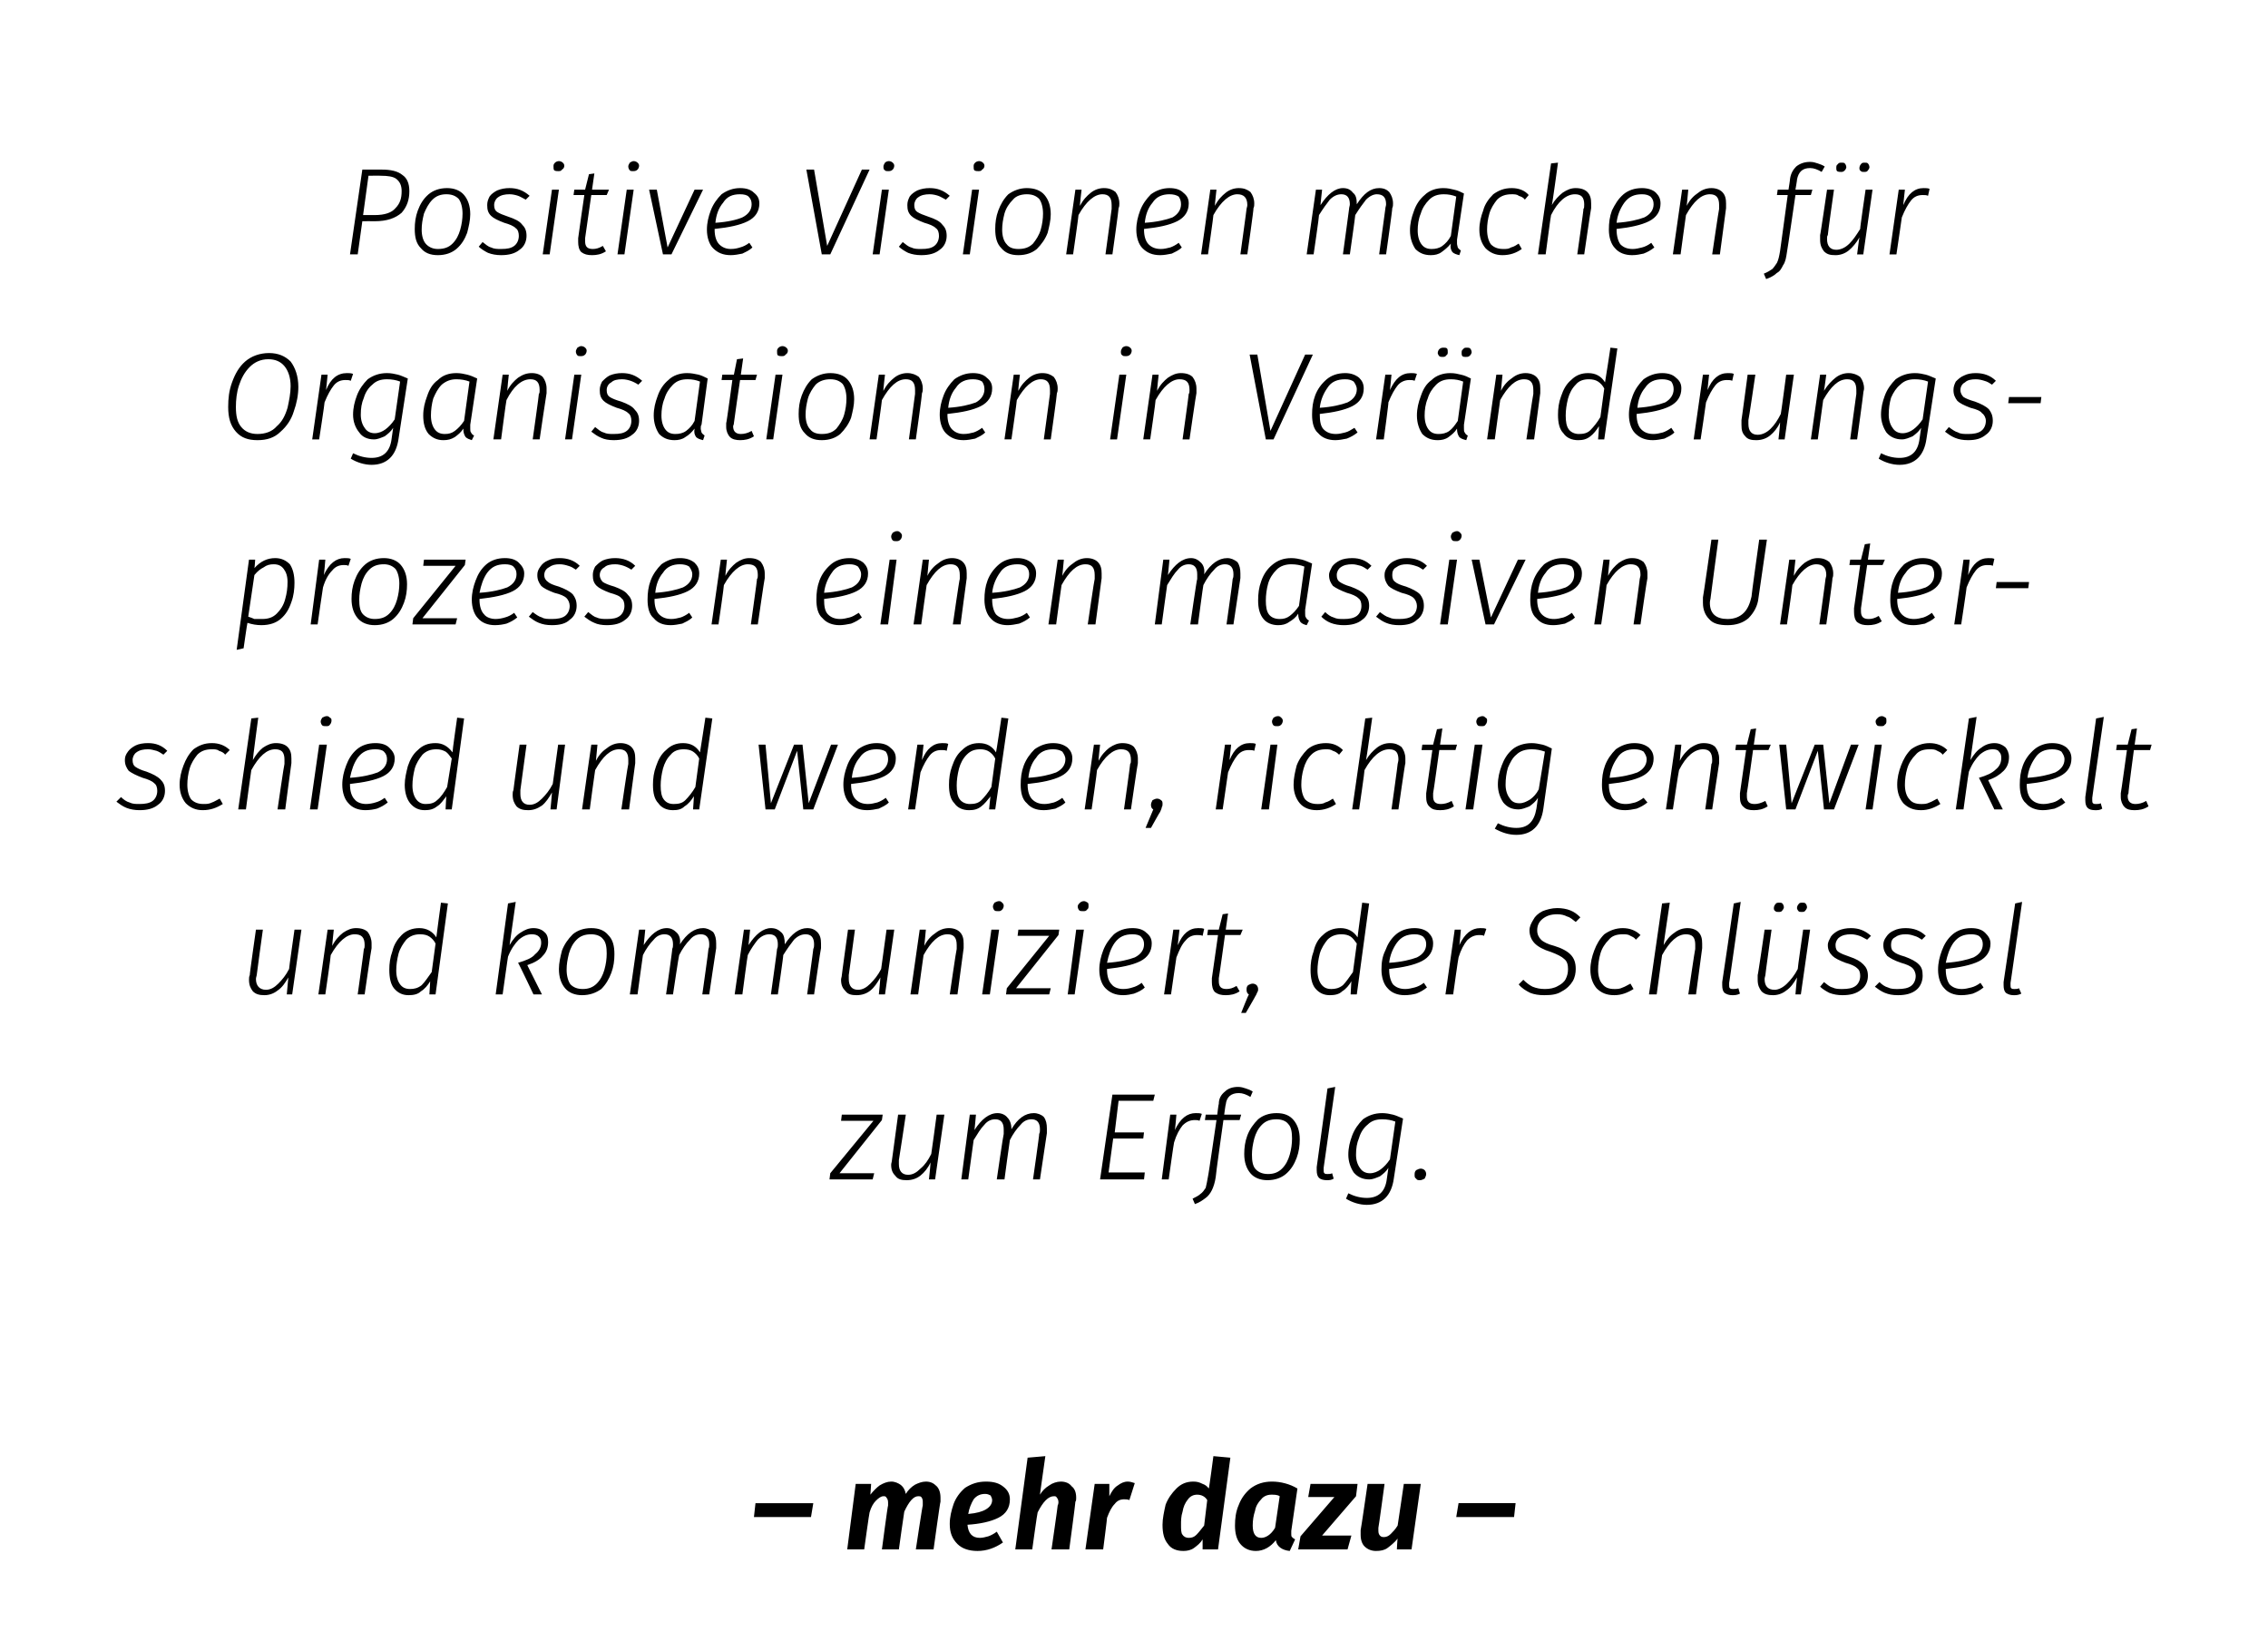 <?xml version="1.0" standalone="no"?><!DOCTYPE svg PUBLIC "-//W3C//DTD SVG 1.1//EN" "http://www.w3.org/Graphics/SVG/1.1/DTD/svg11.dtd"><svg xmlns="http://www.w3.org/2000/svg" version="1.1" width="294.2px" height="214.2px" viewBox="0 0 294.2 214.2"><desc>Positive Visionen machen f r Organisationen in Ver nderungs­prozessen einen massiven Unterschied und werden, richtig ...</desc><defs/><g id="Polygon46407"><path d="m97.8 196.8l.2-1.8l7.5 0l-.3 1.8l-7.4 0zm22.3-4.6c.6 0 1 .2 1.4.6c.3.3.5.8.5 1.5c0 .2 0 .4 0 .5c-.05.01-.9 6.2-.9 6.2l-2.3 0c0 0 .86-5.73.9-5.7c0-.1 0-.3 0-.5c0-.3-.1-.5-.2-.6c-.1-.1-.2-.1-.4-.1c-.6 0-1.2.7-1.8 2c-.02-.01-.7 4.9-.7 4.9l-2.2 0c0 0 .75-5.73.8-5.7c0-.2 0-.4 0-.4c0-.3-.1-.5-.2-.6c-.1-.2-.2-.2-.4-.2c-.3 0-.6.2-1 .6c-.3.3-.6.8-.8 1.5c-.03-.03-.7 4.8-.7 4.8l-2.2 0l1.1-8.5l2 0c0 0-.09 1.41-.1 1.4c.4-.5.8-.9 1.2-1.2c.5-.3 1-.5 1.5-.5c.5 0 .9.2 1.2.4c.4.3.6.7.7 1.2c.3-.5.7-.9 1.2-1.2c.4-.2.9-.4 1.4-.4c0 0 0 0 0 0zm10.9 2.3c0 1.1-.5 1.9-1.5 2.4c-1 .5-2.4.8-4 .9c.1 1.1.6 1.7 1.6 1.7c.4 0 .7-.1 1.1-.2c.3-.1.7-.3 1.1-.6c0 0 .8 1.4.8 1.4c-1 .7-2.1 1.1-3.3 1.1c-1.1 0-2-.3-2.6-.9c-.7-.7-1-1.5-1-2.6c0-.9.2-1.7.5-2.6c.3-.8.8-1.5 1.5-2.1c.8-.5 1.6-.8 2.7-.8c1 0 1.7.2 2.3.7c.5.4.8.9.8 1.6c0 0 0 0 0 0zm-5.4 1.9c1.1-.1 1.8-.3 2.3-.6c.5-.3.8-.7.8-1.2c0-.2-.1-.4-.2-.6c-.2-.1-.4-.2-.7-.2c-.6 0-1.1.2-1.5.7c-.3.5-.6 1.2-.7 1.9c0 0 0 0 0 0zm12-4.2c.6 0 1.1.2 1.4.6c.4.3.6.8.6 1.5c0 .2 0 .4-.1.5c.03.03-.8 6.2-.8 6.2l-2.3 0c0 0 .83-5.73.8-5.7c.1-.2.1-.4.1-.4c0-.3-.1-.5-.2-.6c-.1-.2-.2-.2-.4-.2c-.7 0-1.4.7-2.1 2.1c-.04-.01-.7 4.8-.7 4.8l-2.2 0l1.6-11.9l2.3-.2c0 0-.72 5.03-.7 5c.3-.5.7-.9 1.2-1.2c.4-.3 1-.5 1.5-.5c0 0 0 0 0 0zm8.7 0c.3 0 .6.1.9.2c0 0-.7 2.2-.7 2.2c-.2-.1-.5-.1-.7-.1c-.5 0-.9.2-1.2.6c-.4.4-.7 1-1 1.8c.03-.01-.5 4.1-.5 4.1l-2.3 0l1.2-8.5l1.9 0c0 0-.01 1.59 0 1.6c.3-.6.6-1.1 1.1-1.4c.4-.3.8-.5 1.3-.5c0 0 0 0 0 0zm13.3-3.1l-1.6 11.9l-2 0c0 0 .01-1.29 0-1.3c-.3.5-.7.8-1.1 1.1c-.4.3-.9.4-1.4.4c-.9 0-1.6-.3-2-.9c-.5-.6-.7-1.4-.7-2.5c0-.8.2-1.7.4-2.6c.3-.8.8-1.5 1.4-2.1c.6-.6 1.3-.9 2.2-.9c.5 0 .8.1 1.2.3c.3.1.6.3.8.6c.05 0 .6-4.2.6-4.2l2.2.2zm-4.3 4.8c-.5 0-.9.2-1.2.6c-.4.5-.6 1-.7 1.6c-.2.6-.2 1.2-.2 1.7c0 .6 0 1.1.2 1.3c.2.3.5.4.8.4c.4 0 .7-.1 1-.4c.3-.3.6-.7 1-1.2c0 0 .4-3.3.4-3.3c-.3-.5-.8-.7-1.3-.7c0 0 0 0 0 0zm9.7-1.7c1.1 0 2.3.3 3.3.9c0 0-.8 5.5-.8 5.5c0 .2 0 .4 0 .4c0 .2 0 .3.1.4c.1.1.2.2.4.3c0 0-.7 1.5-.7 1.5c-1-.1-1.7-.6-1.8-1.4c-.7.9-1.6 1.4-2.6 1.4c-.8 0-1.5-.3-2-.9c-.5-.6-.7-1.4-.7-2.4c0-.9.1-1.8.5-2.7c.3-.8.8-1.5 1.5-2.1c.8-.6 1.7-.9 2.8-.9c0 0 0 0 0 0zm-.1 1.7c-.5 0-1 .2-1.3.6c-.4.4-.7.9-.8 1.5c-.2.6-.3 1.2-.3 1.9c0 1.1.4 1.6 1.1 1.6c.3 0 .6-.1.9-.3c.3-.2.6-.5.9-1c0 0 .6-4.1.6-4.1c-.3-.2-.7-.2-1.1-.2c0 0 0 0 0 0zm11.2-1.4l-.2 1.6l-4.4 5.1l3.8 0l-.5 1.8l-6.4 0l.3-1.7l4.4-5.1l-3.4 0l.3-1.7l6.1 0zm2.4 8.7c-.6 0-1.1-.2-1.5-.6c-.3-.3-.5-.8-.5-1.5c0-.2 0-.4 0-.6c.03.02.9-6 .9-6l2.2 0c0 0-.77 5.7-.8 5.7c0 .2 0 .4 0 .4c0 .3.1.5.2.6c.1.1.2.2.5.2c.3 0 .6-.1.9-.4c.3-.3.6-.6.9-1.1c.01.01.8-5.4.8-5.4l2.2 0l-1.2 8.5l-1.9 0c0 0 .06-1.37.1-1.4c-.4.5-.9.9-1.3 1.2c-.4.3-.9.4-1.5.4c0 0 0 0 0 0zm10.4-4.4l.3-1.8l7.4 0l-.2 1.8l-7.5 0z" stroke="none" fill="#000"/></g><g id="Polygon46406"><path d="m114.5 144.6l-.1.7l-5.5 6.9l4.5 0l-.2.8l-5.6 0l.1-.8l5.6-6.8l-4.2 0l.1-.8l5.3 0zm3.1 8.5c-.6 0-1.1-.1-1.4-.5c-.4-.4-.6-.8-.6-1.5c0-.2.1-.4.1-.6c0 .04.8-5.9.8-5.9l1 0c0 0-.88 5.91-.9 5.9c0 .1 0 .3 0 .5c0 .9.4 1.4 1.2 1.4c.6 0 1.1-.3 1.6-.8c.6-.5 1-1.1 1.4-1.9c.02.01.7-5.1.7-5.1l1 0l-1.2 8.4l-.8 0c0 0 .24-2.17.2-2.2c-.3.7-.8 1.3-1.3 1.7c-.5.4-1.1.6-1.8.6c0 0 0 0 0 0zm16.5-8.7c.5 0 1 .2 1.3.5c.3.4.4.9.4 1.5c0 .2 0 .4 0 .6c-.01 0-.9 6-.9 6l-.9 0c0 0 .85-5.92.8-5.9c.1-.2.1-.4.1-.6c0-.9-.4-1.3-1.1-1.3c-.5 0-1 .2-1.4.7c-.5.5-1 1.2-1.4 2c-.02 0-.7 5.1-.7 5.1l-1 0c0 0 .86-5.92.9-5.9c0-.2 0-.4 0-.6c0-.9-.4-1.3-1.1-1.3c-.5 0-1 .2-1.4.7c-.5.5-.9 1.2-1.4 2c-.01.05-.7 5.1-.7 5.1l-.9 0l1.1-8.4l.8 0c0 0-.18 2.05-.2 2c.9-1.4 1.9-2.2 3-2.2c.5 0 1 .2 1.3.6c.3.3.5.8.5 1.5c.8-1.4 1.8-2.1 2.9-2.1c0 0 0 0 0 0zm15.7-2.4l-.2.8l-4.5 0l-.5 4.1l3.8 0l-.1.8l-3.9 0l-.6 4.4l4.7 0l-.1.9l-5.7 0l1.6-11l5.5 0zm5.3 2.4c.3 0 .6 0 .8.1c0 0-.3.9-.3.9c-.2-.1-.4-.1-.6-.1c-.6 0-1.1.2-1.6.7c-.4.5-.8 1.2-1.1 2.2c-.03-.01-.7 4.8-.7 4.8l-.9 0l1.1-8.4l.8 0c0 0-.17 2.02-.2 2c.7-1.5 1.6-2.2 2.7-2.2c0 0 0 0 0 0zm5.6-2.6c-1 0-1.6.5-1.7 1.5c-.03-.04-.2 1.3-.2 1.3l2.2 0l-.2.7l-2.1 0c0 0-1.04 7.38-1 7.4c-.1.7-.3 1.3-.5 1.7c-.2.4-.5.8-.8 1c-.4.3-.8.6-1.4.8c0 0-.3-.7-.3-.7c.4-.2.8-.4 1-.6c.3-.2.5-.5.7-.8c.1-.4.2-.9.3-1.5c.03.05 1.1-7.3 1.1-7.3l-1.5 0l.1-.7l1.5 0c0 0 .16-1.41.2-1.4c0-.7.3-1.2.8-1.6c.4-.4 1-.6 1.7-.6c.4 0 .7.1 1 .2c.3.1.6.2.9.4c0 0-.3.7-.3.7c-.5-.3-1-.5-1.5-.5c0 0 0 0 0 0zm3.7 11.3c-.9 0-1.7-.3-2.2-.9c-.5-.6-.8-1.4-.8-2.5c0-.8.1-1.6.4-2.4c.3-.8.8-1.5 1.4-2.1c.6-.5 1.4-.8 2.4-.8c1 0 1.7.3 2.2.9c.5.6.8 1.4.8 2.5c0 .8-.1 1.6-.4 2.4c-.3.8-.7 1.5-1.4 2.1c-.6.5-1.4.8-2.4.8c0 0 0 0 0 0zm.1-.8c.7 0 1.3-.2 1.8-.7c.5-.5.8-1.1 1-1.8c.2-.7.3-1.4.3-2.1c0-.8-.1-1.5-.5-1.9c-.3-.4-.9-.6-1.5-.6c-.8 0-1.4.2-1.9.7c-.5.5-.8 1.1-1 1.8c-.2.8-.3 1.4-.3 2.1c0 .8.1 1.5.5 1.9c.4.4.9.6 1.6.6c0 0 0 0 0 0zm7.2-.8c0 .1 0 .2 0 .3c0 .2 0 .3.1.4c.1.1.2.1.4.1c.2 0 .4 0 .6-.1c0 0 .2.7.2.7c-.3.2-.6.2-.9.2c-.4 0-.8-.1-1-.3c-.2-.2-.3-.5-.3-1c0 0 0-.2 0-.4c0 0 1.4-10.2 1.4-10.2l1-.2c0 0-1.51 10.55-1.5 10.5zm7.6-7.1c.5 0 1 .1 1.4.2c.4.1.8.3 1.3.5c0 0-1.2 7.8-1.2 7.8c-.3 2.2-1.5 3.4-3.5 3.4c-.9 0-1.9-.3-2.7-.8c0 0 .3-.7.3-.7c.8.4 1.6.6 2.4.6c1.5 0 2.4-.8 2.6-2.5c0 0 .2-1.4.2-1.4c-.3.5-.7.8-1.1 1.1c-.5.2-.9.4-1.4.4c-.8 0-1.5-.3-2-.9c-.4-.6-.7-1.4-.7-2.3c0-.9.2-1.7.5-2.5c.3-.8.8-1.5 1.4-2.1c.7-.5 1.5-.8 2.5-.8c0 0 0 0 0 0zm0 .8c-.8 0-1.4.2-1.9.7c-.5.4-.9 1-1.1 1.7c-.3.7-.4 1.4-.4 2.2c0 .7.2 1.3.5 1.7c.3.5.8.7 1.3.7c.5 0 1-.2 1.4-.5c.4-.3.8-.7 1.2-1.3c0 0 .7-4.9.7-4.9c-.5-.2-1.1-.3-1.7-.3c0 0 0 0 0 0zm4.9 7.9c-.2 0-.4 0-.5-.2c-.2-.1-.2-.3-.2-.5c0-.2 0-.4.2-.6c.2-.1.4-.2.6-.2c.2 0 .4.1.5.2c.1.1.2.3.2.5c0 .2-.1.4-.2.6c-.2.1-.4.2-.6.2c0 0 0 0 0 0z" stroke="none" fill="#000"/></g><g id="Polygon46405"><path d="m34.3 129.1c-.6 0-1.1-.1-1.5-.5c-.3-.4-.5-.8-.5-1.5c0-.2 0-.4.1-.6c-.05.04.8-5.9.8-5.9l.9 0c0 0-.82 5.91-.8 5.9c0 .1-.1.3-.1.5c0 .9.5 1.4 1.3 1.4c.6 0 1.1-.3 1.6-.8c.5-.5 1-1.1 1.4-1.9c-.03.01.7-5.1.7-5.1l.9 0l-1.2 8.4l-.7 0c0 0 .19-2.17.2-2.2c-.4.7-.8 1.3-1.4 1.7c-.5.4-1.1.6-1.7.6c0 0 0 0 0 0zm11.9-8.7c.7 0 1.2.2 1.5.5c.3.4.5.9.5 1.5c0 .2 0 .4 0 .6c-.04.05-.9 6-.9 6l-.9 0c0 0 .83-5.92.8-5.9c.1-.1.1-.3.1-.5c0-1-.4-1.4-1.3-1.4c-1 0-2.1.9-3.1 2.7c.04.05-.7 5.1-.7 5.1l-.9 0l1.2-8.4l.8 0c0 0-.23 2.07-.2 2.1c.4-.8.9-1.3 1.4-1.7c.6-.4 1.1-.6 1.7-.6c0 0 0 0 0 0zm11.9-3.2l-1.6 11.8l-.8 0c0 0 .11-1.74.1-1.7c-.3.5-.7 1-1.2 1.3c-.4.4-1 .5-1.6.5c-.8 0-1.4-.3-1.9-.9c-.4-.5-.6-1.3-.6-2.4c0-.8.1-1.6.4-2.4c.2-.9.7-1.6 1.2-2.1c.6-.6 1.4-.9 2.3-.9c.9 0 1.7.4 2.2 1.2c-.01-.04.6-4.5.6-4.5l.9.1zm-3.6 4c-.7 0-1.3.2-1.8.7c-.4.5-.8 1.1-1 1.8c-.2.8-.3 1.5-.3 2.2c0 .8.2 1.4.5 1.8c.3.4.7.6 1.3.6c.5 0 1-.1 1.5-.5c.4-.4.8-1 1.3-1.7c0 0 .5-3.7.5-3.7c-.2-.4-.5-.7-.8-.9c-.3-.2-.7-.3-1.2-.3c0 0 0 0 0 0zm11.6 1.4c.4-.7.9-1.3 1.4-1.6c.6-.4 1.1-.6 1.7-.6c.6 0 1.1.2 1.4.5c.4.3.5.8.5 1.3c0 .7-.2 1.3-.7 1.8c-.4.5-1.1.9-2 1.2c-.02-.02 1.9 3.8 1.9 3.8l-1.1 0c0 0-1.95-4.11-2-4.1c1-.3 1.8-.6 2.2-1.1c.5-.4.8-.9.8-1.5c0-.4-.1-.6-.3-.8c-.2-.2-.5-.3-.9-.3c-.6 0-1.1.2-1.7.7c-.5.5-1 1.2-1.4 2.2c-.01-.03-.7 4.9-.7 4.9l-.9 0l1.6-11.8l1-.2c0 0-.8 5.63-.8 5.6zm9.4 6.5c-.9 0-1.7-.3-2.2-.9c-.5-.6-.8-1.4-.8-2.5c0-.8.2-1.6.4-2.4c.3-.8.8-1.5 1.4-2.1c.6-.5 1.4-.8 2.4-.8c1 0 1.7.3 2.2.9c.6.6.8 1.4.8 2.5c0 .8-.1 1.6-.4 2.4c-.3.8-.7 1.5-1.3 2.1c-.7.5-1.5.8-2.5.8c0 0 0 0 0 0zm.1-.8c.7 0 1.3-.2 1.8-.7c.5-.5.8-1.1 1-1.8c.2-.7.3-1.4.3-2.1c0-.8-.1-1.5-.5-1.9c-.3-.4-.9-.6-1.5-.6c-.8 0-1.4.2-1.9.7c-.5.5-.8 1.1-1 1.8c-.2.8-.3 1.4-.3 2.1c0 .8.2 1.5.5 1.9c.4.4.9.6 1.6.6c0 0 0 0 0 0zm15.6-7.9c.5 0 .9.2 1.3.5c.3.4.4.9.4 1.5c0 .2 0 .4 0 .6c-.02 0-.9 6-.9 6l-.9 0c0 0 .84-5.92.8-5.9c.1-.2.1-.4.1-.6c0-.9-.4-1.3-1.1-1.3c-.5 0-1 .2-1.4.7c-.5.5-1 1.2-1.4 2c-.04 0-.8 5.1-.8 5.1l-.9 0c0 0 .85-5.92.8-5.9c.1-.2.1-.4.1-.6c0-.9-.4-1.3-1.1-1.3c-.5 0-1 .2-1.4.7c-.5.5-1 1.2-1.4 2c-.02.05-.7 5.1-.7 5.1l-1 0l1.2-8.4l.8 0c0 0-.2 2.05-.2 2c.9-1.4 1.9-2.2 3-2.2c.5 0 .9.2 1.3.6c.3.3.5.8.4 1.5c.9-1.4 1.9-2.1 3-2.1c0 0 0 0 0 0zm13.5 0c.6 0 1 .2 1.3.5c.4.4.5.9.5 1.5c0 .2 0 .4 0 .6c-.04 0-.9 6-.9 6l-.9 0c0 0 .82-5.92.8-5.9c.1-.2.1-.4.1-.6c0-.9-.4-1.3-1.1-1.3c-.5 0-1 .2-1.5.7c-.4.5-.9 1.2-1.4 2c.05 0-.7 5.1-.7 5.1l-.9 0c0 0 .83-5.92.8-5.9c.1-.2.1-.4.1-.6c0-.9-.4-1.3-1.1-1.3c-.5 0-1 .2-1.5.7c-.4.5-.9 1.2-1.3 2c-.04.05-.7 5.1-.7 5.1l-1 0l1.2-8.4l.8 0c0 0-.21 2.05-.2 2c.9-1.4 1.9-2.2 2.9-2.2c.6 0 1 .2 1.4.6c.3.3.4.8.4 1.5c.9-1.4 1.9-2.1 2.9-2.1c0 0 0 0 0 0zm6.4 8.7c-.6 0-1.1-.1-1.4-.5c-.4-.4-.6-.8-.6-1.5c0-.2.1-.4.1-.6c-.02.04.8-5.9.8-5.9l.9 0c0 0-.79 5.91-.8 5.9c0 .1 0 .3 0 .5c0 .9.4 1.4 1.2 1.4c.6 0 1.1-.3 1.6-.8c.5-.5 1-1.1 1.4-1.9c0 .01.7-5.1.7-5.1l1 0l-1.2 8.4l-.8 0c0 0 .22-2.17.2-2.2c-.4.7-.8 1.3-1.3 1.7c-.5.4-1.1.6-1.8.6c0 0 0 0 0 0zm12-8.7c.6 0 1.1.2 1.4.5c.4.4.5.9.5 1.5c0 .2 0 .4 0 .6c-.01.05-.8 6-.8 6l-1 0c0 0 .86-5.92.9-5.9c0-.1 0-.3 0-.5c0-1-.4-1.4-1.2-1.4c-1.1 0-2.1.9-3.1 2.7c-.02.05-.7 5.1-.7 5.1l-1 0l1.2-8.4l.8 0c0 0-.2 2.07-.2 2.1c.4-.8.9-1.3 1.5-1.7c.5-.4 1.1-.6 1.7-.6c0 0 0 0 0 0zm6.5.2l-1.2 8.4l-1 0l1.2-8.4l1 0zm-.1-2.4c-.2 0-.4 0-.5-.1c-.1-.1-.2-.3-.2-.5c0-.2.1-.3.2-.5c.2-.1.4-.2.6-.2c.2 0 .3.1.4.2c.1.1.2.2.2.4c0 .2-.1.4-.2.5c-.2.2-.3.2-.5.2c0 0 0 0 0 0zm7.9 2.4l-.1.7l-5.5 6.9l4.5 0l-.2.8l-5.6 0l.1-.8l5.5-6.8l-4.1 0l.1-.8l5.3 0zm3.2 0l-1.2 8.4l-.9 0l1.1-8.4l1 0zm-.1-2.4c-.2 0-.4 0-.5-.1c-.1-.1-.2-.3-.2-.5c0-.2.1-.3.3-.5c.1-.1.3-.2.5-.2c.2 0 .3.1.5.2c.1.1.1.2.1.4c0 .2 0 .4-.2.5c-.1.2-.3.2-.5.2c0 0 0 0 0 0zm8.9 4.2c0 1-.5 1.8-1.5 2.3c-1 .5-2.5.8-4.3 1c0 0 0 .1 0 .1c0 .8.2 1.5.6 1.9c.3.4.9.6 1.5.6c.5 0 .9-.1 1.2-.2c.4-.1.8-.3 1.2-.6c0 0 .4.6.4.6c-.4.4-.9.6-1.4.8c-.4.1-.9.2-1.4.2c-1 0-1.7-.3-2.3-.9c-.5-.5-.8-1.4-.8-2.4c0-.9.2-1.7.5-2.5c.3-.8.8-1.5 1.4-2.1c.6-.5 1.4-.8 2.4-.8c.8 0 1.4.2 1.8.6c.5.4.7.8.7 1.4c0 0 0 0 0 0zm-2.5-1.2c-1 0-1.7.3-2.3 1.1c-.5.7-.8 1.6-1 2.6c1.6-.1 2.8-.4 3.6-.7c.8-.4 1.2-1 1.2-1.7c0-.4-.1-.7-.4-1c-.2-.2-.6-.3-1.1-.3c0 0 0 0 0 0zm8.5-.8c.3 0 .6 0 .8.1c0 0-.2.9-.2.9c-.2-.1-.5-.1-.7-.1c-.6 0-1.1.2-1.5.7c-.5.5-.8 1.2-1.2 2.2c-.01-.01-.7 4.8-.7 4.8l-.9 0l1.2-8.4l.8 0c0 0-.25 2.02-.2 2c.6-1.5 1.5-2.2 2.6-2.2c0 0 0 0 0 0zm2.7 6.5c0 .2 0 .3 0 .4c0 .7.3 1 1 1c.4 0 .8-.1 1.3-.4c0 0 .4.7.4.7c-.6.4-1.2.5-1.8.5c-.6 0-1-.1-1.4-.4c-.3-.3-.4-.8-.4-1.3c0-.1 0-.3 0-.5c0-.01.8-5.6.8-5.6l-1.4 0l.1-.7l1.4 0l.5-2l.7-.1l-.3 2.1l2.2 0l-.3.7l-2 0c0 0-.77 5.59-.8 5.6zm4.4.7c.2 0 .4.1.5.2c.1.1.2.3.2.5c0 .1 0 .3-.1.4c-.1.2-.1.3-.3.6c.05-.04-1.2 2.1-1.2 2.1l-.6 0c0 0 .95-2.4 1-2.4c-.2-.1-.3-.3-.3-.6c0-.2 0-.4.2-.6c.2-.1.4-.2.6-.2c0 0 0 0 0 0zm15.1-10.4l-1.6 11.8l-.8 0c0 0 .09-1.74.1-1.7c-.3.5-.7 1-1.2 1.3c-.4.4-1 .5-1.6.5c-.8 0-1.4-.3-1.9-.9c-.4-.5-.6-1.3-.6-2.4c0-.8.1-1.6.4-2.4c.2-.9.6-1.6 1.2-2.1c.6-.6 1.4-.9 2.3-.9c.9 0 1.7.4 2.2 1.2c-.02-.04.6-4.5.6-4.5l.9.1zm-3.6 4c-.7 0-1.3.2-1.8.7c-.4.5-.8 1.1-1 1.8c-.2.8-.3 1.5-.3 2.2c0 .8.2 1.4.5 1.8c.3.4.7.6 1.3.6c.5 0 1-.1 1.5-.5c.4-.4.8-1 1.3-1.7c0 0 .5-3.7.5-3.7c-.3-.4-.5-.7-.8-.9c-.3-.2-.7-.3-1.2-.3c0 0 0 0 0 0zm11.9 1.2c0 1-.5 1.8-1.5 2.3c-1 .5-2.4.8-4.2 1c0 0 0 .1 0 .1c0 .8.2 1.5.5 1.9c.4.4.9.6 1.6.6c.4 0 .8-.1 1.2-.2c.4-.1.8-.3 1.2-.6c0 0 .4.6.4.6c-.5.4-.9.6-1.4.8c-.4.1-.9.2-1.5.2c-.9 0-1.7-.3-2.2-.9c-.5-.5-.8-1.4-.8-2.4c0-.9.1-1.7.5-2.5c.3-.8.7-1.5 1.4-2.1c.6-.5 1.4-.8 2.4-.8c.7 0 1.4.2 1.8.6c.4.4.6.8.6 1.4c0 0 0 0 0 0zm-2.4-1.2c-1 0-1.7.3-2.3 1.1c-.5.7-.9 1.6-1 2.6c1.6-.1 2.8-.4 3.6-.7c.8-.4 1.2-1 1.2-1.7c0-.4-.1-.7-.4-1c-.3-.2-.6-.3-1.1-.3c0 0 0 0 0 0zm8.5-.8c.3 0 .6 0 .8.1c0 0-.3.9-.3.9c-.2-.1-.4-.1-.6-.1c-.6 0-1.1.2-1.6.7c-.4.5-.8 1.2-1.1 2.2c-.03-.01-.7 4.8-.7 4.8l-1 0l1.2-8.4l.8 0c0 0-.17 2.02-.2 2c.7-1.5 1.6-2.2 2.7-2.2c0 0 0 0 0 0zm10-2.6c.6 0 1.2.1 1.7.3c.5.2.9.5 1.3.9c0 0-.6.6-.6.6c-.4-.3-.7-.6-1.1-.7c-.4-.2-.8-.3-1.3-.3c-.8 0-1.4.2-1.9.6c-.5.4-.7.9-.7 1.5c0 .5.2.9.5 1.2c.3.3.9.6 1.7.8c1 .3 1.7.7 2.1 1.1c.5.5.7 1.1.7 1.9c0 .5-.1 1.1-.4 1.6c-.3.5-.8 1-1.4 1.3c-.6.4-1.3.5-2.3.5c-.7 0-1.3-.1-1.8-.3c-.6-.3-1.1-.6-1.5-1.1c0 0 .6-.6.6-.6c.4.4.8.7 1.2.9c.5.2 1 .3 1.6.3c.6 0 1.2-.1 1.7-.4c.4-.2.8-.5 1-.9c.2-.4.3-.8.3-1.3c0-.5-.1-1-.5-1.3c-.3-.3-.9-.6-1.7-.9c-1-.3-1.7-.7-2.1-1.1c-.4-.4-.7-1-.7-1.7c0-.5.2-.9.5-1.4c.2-.4.6-.8 1.2-1.1c.5-.2 1.2-.4 1.9-.4c0 0 0 0 0 0zm8.5 2.6c.9 0 1.7.3 2.3.9c0 0-.6.6-.6.6c-.2-.3-.5-.4-.7-.5c-.3-.2-.6-.2-1-.2c-.8 0-1.4.2-1.8.7c-.5.5-.9 1.1-1.1 1.8c-.2.7-.3 1.4-.3 2.1c0 .8.2 1.5.6 1.9c.3.4.8.6 1.5.6c.4 0 .7 0 1.1-.2c.3-.1.6-.3 1-.5c0 0 .4.7.4.7c-.8.5-1.6.8-2.5.8c-1 0-1.7-.3-2.3-.9c-.5-.6-.8-1.4-.8-2.4c0-.9.2-1.7.5-2.5c.3-.8.7-1.5 1.3-2.1c.7-.5 1.5-.8 2.4-.8c0 0 0 0 0 0zm8.4 0c.6 0 1.1.2 1.4.5c.4.4.5.9.5 1.5c0 .2 0 .4 0 .6c0 .02-.8 6-.8 6l-1 0c0 0 .87-5.92.9-5.9c0-.1 0-.3 0-.6c0-.4-.1-.8-.3-1c-.2-.2-.5-.3-.9-.3c-1.1 0-2.1.9-3.1 2.7c-.02.05-.7 5.1-.7 5.1l-1 0l1.7-11.8l1-.1c0 0-.83 5.52-.8 5.5c.4-.7.8-1.2 1.4-1.6c.5-.4 1.1-.6 1.7-.6c0 0 0 0 0 0zm5.4 7.1c0 .1 0 .2 0 .3c0 .2 0 .3.1.4c.1.1.3.1.4.1c.2 0 .4 0 .7-.1c0 0 .2.7.2.7c-.4.2-.7.2-1 .2c-.4 0-.7-.1-1-.3c-.2-.2-.3-.5-.3-1c0 0 0-.2 0-.4c.02 0 1.5-10.2 1.5-10.2l.9-.2c0 0-1.48 10.55-1.5 10.5zm5.7 1.6c-.6 0-1.1-.1-1.5-.5c-.3-.4-.5-.8-.5-1.5c0-.2 0-.4 0-.6c.04.04.9-5.9.9-5.9l.9 0c0 0-.83 5.91-.8 5.9c0 .1-.1.3-.1.5c0 .9.4 1.4 1.3 1.4c.5 0 1.1-.3 1.6-.8c.5-.5 1-1.1 1.4-1.9c-.04.01.7-5.1.7-5.1l.9 0l-1.2 8.4l-.7 0c0 0 .18-2.17.2-2.2c-.4.7-.8 1.3-1.4 1.7c-.5.4-1.1.6-1.7.6c0 0 0 0 0 0zm.7-10.8c-.2 0-.3 0-.4-.1c-.2-.1-.2-.3-.2-.4c0-.2.1-.4.2-.5c.1-.2.3-.2.5-.2c.2 0 .3 0 .4.1c.1.1.2.3.2.5c0 .1-.1.3-.2.4c-.1.2-.3.2-.5.2c0 0 0 0 0 0zm3 0c-.2 0-.3 0-.4-.1c-.1-.1-.2-.3-.2-.4c0-.2.1-.4.2-.5c.1-.2.3-.2.5-.2c.2 0 .3 0 .4.1c.1.1.2.3.2.5c0 .1-.1.3-.2.4c-.1.2-.3.2-.5.2c0 0 0 0 0 0zm6.4 2.1c1 0 1.8.3 2.6 1c0 0-.5.5-.5.5c-.4-.2-.7-.4-1-.5c-.3-.1-.7-.2-1.1-.2c-.6 0-1.1.1-1.5.4c-.3.2-.5.6-.5 1c0 .4.1.7.4.9c.3.2.8.4 1.4.6c.9.3 1.4.6 1.8 1c.4.4.6.8.6 1.5c0 .7-.3 1.4-.9 1.8c-.6.5-1.4.7-2.4.7c-.6 0-1.2-.1-1.7-.3c-.4-.2-.9-.5-1.2-.8c0 0 .5-.6.5-.6c.4.3.7.6 1.1.7c.4.2.8.2 1.3.2c.7 0 1.3-.1 1.7-.4c.4-.3.6-.8.6-1.3c0-.4-.1-.8-.4-1c-.3-.3-.8-.5-1.5-.7c-.8-.3-1.4-.6-1.7-.9c-.4-.4-.6-.8-.6-1.4c0-.4.2-.7.4-1.1c.2-.3.6-.6 1-.8c.5-.2 1-.3 1.6-.3c0 0 0 0 0 0zm7.1 0c1 0 1.9.3 2.6 1c0 0-.5.5-.5.5c-.3-.2-.6-.4-1-.5c-.3-.1-.6-.2-1.1-.2c-.6 0-1 .1-1.4.4c-.4.2-.5.6-.5 1c0 .4.1.7.4.9c.2.2.7.4 1.4.6c.8.3 1.4.6 1.8 1c.4.4.5.8.5 1.5c0 .7-.3 1.4-.8 1.8c-.6.5-1.4.7-2.4.7c-.7 0-1.2-.1-1.7-.3c-.5-.2-.9-.5-1.3-.8c0 0 .6-.6.6-.6c.3.3.7.6 1.1.7c.4.2.8.2 1.3.2c.7 0 1.3-.1 1.7-.4c.4-.3.6-.8.6-1.3c0-.4-.2-.8-.4-1c-.3-.3-.8-.5-1.5-.7c-.9-.3-1.4-.6-1.8-.9c-.3-.4-.5-.8-.5-1.4c0-.4.1-.7.4-1.1c.2-.3.5-.6 1-.8c.4-.2.9-.3 1.5-.3c0 0 0 0 0 0zm11 2c0 1-.5 1.8-1.5 2.3c-1 .5-2.5.8-4.3 1c0 0 0 .1 0 .1c0 .8.2 1.5.5 1.9c.4.4.9.6 1.6.6c.4 0 .8-.1 1.2-.2c.4-.1.8-.3 1.2-.6c0 0 .4.6.4.6c-.5.4-.9.6-1.4.8c-.4.1-.9.2-1.5.2c-.9 0-1.7-.3-2.2-.9c-.5-.5-.8-1.4-.8-2.4c0-.9.2-1.7.5-2.5c.3-.8.7-1.5 1.4-2.1c.6-.5 1.4-.8 2.4-.8c.8 0 1.4.2 1.8.6c.4.4.7.8.7 1.4c0 0 0 0 0 0zm-2.5-1.2c-1 0-1.7.3-2.3 1.1c-.5.7-.8 1.6-1 2.6c1.6-.1 2.8-.4 3.6-.7c.8-.4 1.2-1 1.2-1.7c0-.4-.1-.7-.4-1c-.2-.2-.6-.3-1.1-.3c0 0 0 0 0 0zm5.1 6.3c0 .1 0 .2 0 .3c0 .2 0 .3.1.4c.1.1.2.1.4.1c.2 0 .4 0 .6-.1c0 0 .3.7.3.7c-.4.2-.7.2-1 .2c-.4 0-.7-.1-1-.3c-.2-.2-.3-.5-.3-1c0 0 0-.2 0-.4c.02 0 1.5-10.2 1.5-10.2l.9-.2c0 0-1.49 10.55-1.5 10.5z" stroke="none" fill="#000"/></g><g id="Polygon46404"><path d="m19.2 96.4c1 0 1.8.3 2.5 1c0 0-.5.5-.5.5c-.3-.2-.6-.4-.9-.5c-.4-.1-.7-.2-1.1-.2c-.6 0-1.1.1-1.5.4c-.3.2-.5.6-.5 1c0 .4.1.7.4.9c.3.2.7.4 1.4.6c.8.3 1.4.6 1.8 1c.4.4.6.8.6 1.5c0 .7-.3 1.4-.9 1.8c-.6.5-1.4.7-2.4.7c-.6 0-1.2-.1-1.7-.3c-.5-.2-.9-.5-1.3-.8c0 0 .6-.6.6-.6c.3.3.7.6 1.1.7c.4.2.8.2 1.3.2c.7 0 1.3-.1 1.7-.4c.4-.3.6-.8.6-1.3c0-.4-.1-.8-.4-1c-.3-.3-.8-.5-1.5-.7c-.8-.3-1.4-.6-1.8-.9c-.3-.4-.5-.8-.5-1.4c0-.4.1-.7.4-1.1c.2-.3.6-.6 1-.8c.4-.2 1-.3 1.6-.3c0 0 0 0 0 0zm8.3 0c.9 0 1.7.3 2.3.9c0 0-.6.6-.6.6c-.2-.3-.5-.4-.8-.5c-.2-.2-.6-.2-.9-.2c-.8 0-1.4.2-1.9.7c-.4.5-.8 1.1-1 1.8c-.2.7-.3 1.4-.3 2.1c0 .8.2 1.5.5 1.9c.4.4.9.6 1.6.6c.4 0 .7 0 1.1-.2c.3-.1.6-.3 1-.5c0 0 .4.7.4.7c-.8.5-1.6.8-2.6.8c-.9 0-1.6-.3-2.2-.9c-.5-.6-.8-1.4-.8-2.4c0-.9.2-1.7.5-2.5c.3-.8.7-1.5 1.3-2.1c.7-.5 1.4-.8 2.4-.8c0 0 0 0 0 0zm8.3 0c.7 0 1.2.2 1.5.5c.4.4.5.9.5 1.5c0 .2 0 .4 0 .6c-.02.02-.8 6-.8 6l-1 0c0 0 .86-5.92.9-5.9c0-.1 0-.3 0-.6c0-.4-.1-.8-.3-1c-.2-.2-.5-.3-.9-.3c-1.1 0-2.1.9-3.1 2.7c-.03.05-.7 5.1-.7 5.1l-1 0l1.7-11.8l.9-.1c0 0-.74 5.52-.7 5.5c.4-.7.8-1.2 1.3-1.6c.6-.4 1.1-.6 1.7-.6c0 0 0 0 0 0zm6.6.2l-1.2 8.4l-1 0l1.2-8.4l1 0zm-.1-2.4c-.2 0-.4 0-.5-.1c-.1-.1-.2-.3-.2-.5c0-.2.1-.3.2-.5c.2-.1.4-.2.6-.2c.2 0 .3.1.4.2c.2.1.2.2.2.4c0 .2-.1.4-.2.5c-.1.2-.3.2-.5.2c0 0 0 0 0 0zm8.9 4.2c0 1-.5 1.8-1.5 2.3c-1 .5-2.5.8-4.3 1c0 0 0 .1 0 .1c0 .8.2 1.5.6 1.9c.3.4.9.6 1.5.6c.4 0 .9-.1 1.2-.2c.4-.1.8-.3 1.2-.6c0 0 .4.6.4.6c-.5.4-.9.6-1.4.8c-.4.1-.9.2-1.5.2c-.9 0-1.7-.3-2.2-.9c-.5-.5-.8-1.4-.8-2.4c0-.9.2-1.7.5-2.5c.3-.8.7-1.5 1.4-2.1c.6-.5 1.4-.8 2.4-.8c.8 0 1.4.2 1.8.6c.4.4.7.8.7 1.4c0 0 0 0 0 0zm-2.5-1.2c-1 0-1.7.3-2.3 1.1c-.5.7-.8 1.6-1 2.6c1.6-.1 2.8-.4 3.6-.7c.8-.4 1.2-1 1.2-1.7c0-.4-.1-.7-.4-1c-.2-.2-.6-.3-1.1-.3c0 0 0 0 0 0zm11.5-4l-1.6 11.8l-.8 0c0 0 .08-1.74.1-1.7c-.4.5-.7 1-1.2 1.3c-.5.4-1 .5-1.6.5c-.8 0-1.4-.3-1.9-.9c-.4-.5-.7-1.3-.7-2.4c0-.8.2-1.6.4-2.4c.3-.9.7-1.6 1.3-2.1c.6-.6 1.3-.9 2.3-.9c.9 0 1.6.4 2.2 1.2c-.04-.04.6-4.5.6-4.5l.9.1zm-3.6 4c-.7 0-1.3.2-1.8.7c-.4.5-.8 1.1-1 1.8c-.2.8-.3 1.5-.3 2.2c0 .8.2 1.4.5 1.8c.3.4.7.6 1.2.6c.6 0 1.1-.1 1.5-.5c.5-.4.9-1 1.3-1.7c0 0 .6-3.7.6-3.7c-.3-.4-.5-.7-.8-.9c-.4-.2-.7-.3-1.2-.3c0 0 0 0 0 0zm11.9 7.9c-.6 0-1.1-.1-1.5-.5c-.3-.4-.5-.8-.5-1.5c0-.2 0-.4.1-.6c-.02.04.8-5.9.8-5.9l.9 0c0 0-.8 5.91-.8 5.9c0 .1 0 .3 0 .5c0 .9.4 1.4 1.2 1.4c.6 0 1.1-.3 1.6-.8c.5-.5 1-1.1 1.4-1.9c0 .01.7-5.1.7-5.1l.9 0l-1.1 8.4l-.8 0c0 0 .22-2.17.2-2.2c-.4.7-.8 1.3-1.3 1.7c-.6.4-1.1.6-1.8.6c0 0 0 0 0 0zm12-8.7c.6 0 1.1.2 1.4.5c.4.4.5.9.5 1.5c0 .2 0 .4 0 .6c-.02.05-.8 6-.8 6l-1 0c0 0 .86-5.92.9-5.9c0-.1 0-.3 0-.5c0-1-.4-1.4-1.2-1.4c-1.1 0-2.1.9-3.1 2.7c-.03.05-.7 5.1-.7 5.1l-1 0l1.2-8.4l.8 0c0 0-.2 2.07-.2 2.1c.4-.8.9-1.3 1.5-1.7c.5-.4 1.1-.6 1.7-.6c0 0 0 0 0 0zm11.9-3.2l-1.7 11.8l-.8 0c0 0 .13-1.74.1-1.7c-.3.5-.7 1-1.2 1.3c-.4.4-.9.5-1.5.5c-.8 0-1.5-.3-1.9-.9c-.5-.5-.7-1.3-.7-2.4c0-.8.1-1.6.4-2.4c.3-.9.7-1.6 1.3-2.1c.6-.6 1.3-.9 2.2-.9c1 0 1.7.4 2.2 1.2c.02-.04.7-4.5.7-4.5l.9.1zm-3.7 4c-.7 0-1.3.2-1.7.7c-.5.5-.8 1.1-1 1.8c-.2.8-.3 1.5-.3 2.2c0 .8.1 1.4.4 1.8c.3.4.7.6 1.3.6c.6 0 1.1-.1 1.5-.5c.4-.4.9-1 1.3-1.7c0 0 .5-3.7.5-3.7c-.2-.4-.5-.7-.8-.9c-.3-.2-.7-.3-1.2-.3c0 0 0 0 0 0zm20-.6l-3.2 8.4l-1.3 0l-.8-7.6l-2.9 7.6l-1.2 0l-.9-8.4l.9 0l.7 7.6l3-7.6l1.1 0l.8 7.6l2.9-7.6l.9 0zm7.5 1.8c0 1-.5 1.8-1.5 2.3c-1 .5-2.4.8-4.3 1c0 0 0 .1 0 .1c0 .8.2 1.5.6 1.9c.4.4.9.6 1.6.6c.4 0 .8-.1 1.2-.2c.3-.1.7-.3 1.1-.6c0 0 .4.6.4.6c-.4.4-.9.6-1.3.8c-.5.1-1 .2-1.5.2c-1 0-1.7-.3-2.3-.9c-.5-.5-.8-1.4-.8-2.4c0-.9.2-1.7.5-2.5c.3-.8.8-1.5 1.4-2.1c.7-.5 1.5-.8 2.4-.8c.8 0 1.4.2 1.8.6c.5.4.7.8.7 1.4c0 0 0 0 0 0zm-2.5-1.2c-.9 0-1.7.3-2.2 1.1c-.6.7-.9 1.6-1 2.6c1.6-.1 2.8-.4 3.6-.7c.7-.4 1.1-1 1.1-1.7c0-.4-.1-.7-.3-1c-.3-.2-.7-.3-1.2-.3c0 0 0 0 0 0zm8.5-.8c.3 0 .6 0 .8.1c0 0-.2.9-.2.9c-.2-.1-.4-.1-.7-.1c-.6 0-1.1.2-1.5.7c-.4.5-.8 1.2-1.2 2.2c.02-.01-.7 4.8-.7 4.8l-.9 0l1.2-8.4l.8 0c0 0-.22 2.02-.2 2c.6-1.5 1.5-2.2 2.6-2.2c0 0 0 0 0 0zm8.6-3.2l-1.7 11.8l-.8 0c0 0 .16-1.74.2-1.7c-.4.5-.8 1-1.2 1.3c-.5.4-1 .5-1.6.5c-.8 0-1.5-.3-1.9-.9c-.5-.5-.7-1.3-.7-2.4c0-.8.1-1.6.4-2.4c.3-.9.7-1.6 1.3-2.1c.6-.6 1.3-.9 2.2-.9c1 0 1.7.4 2.2 1.2c.04-.04.7-4.5.7-4.5l.9.1zm-3.6 4c-.8 0-1.3.2-1.8.7c-.5.5-.8 1.1-1 1.8c-.2.8-.3 1.5-.3 2.2c0 .8.1 1.4.4 1.8c.3.4.8.6 1.3.6c.6 0 1.1-.1 1.5-.5c.4-.4.9-1 1.3-1.7c0 0 .5-3.7.5-3.7c-.2-.4-.5-.7-.8-.9c-.3-.2-.7-.3-1.1-.3c0 0 0 0 0 0zm11.9 1.2c0 1-.5 1.8-1.5 2.3c-1 .5-2.4.8-4.3 1c0 0 0 .1 0 .1c0 .8.2 1.5.6 1.9c.4.4.9.6 1.6.6c.4 0 .8-.1 1.2-.2c.3-.1.7-.3 1.1-.6c0 0 .4.6.4.6c-.4.4-.9.6-1.3.8c-.5.1-1 .2-1.5.2c-1 0-1.7-.3-2.2-.9c-.6-.5-.8-1.4-.8-2.4c0-.9.1-1.7.4-2.5c.3-.8.8-1.5 1.4-2.1c.7-.5 1.5-.8 2.4-.8c.8 0 1.4.2 1.9.6c.4.4.6.8.6 1.4c0 0 0 0 0 0zm-2.5-1.2c-.9 0-1.7.3-2.2 1.1c-.6.7-.9 1.6-1 2.6c1.6-.1 2.8-.4 3.6-.7c.8-.4 1.2-1 1.2-1.7c0-.4-.2-.7-.4-1c-.3-.2-.7-.3-1.2-.3c0 0 0 0 0 0zm9-.8c.7 0 1.2.2 1.5.5c.3.4.5.9.5 1.5c0 .2 0 .4 0 .6c-.04.05-.9 6-.9 6l-.9 0c0 0 .83-5.92.8-5.9c.1-.1.1-.3.1-.5c0-1-.4-1.4-1.3-1.4c-1 0-2.1.9-3.1 2.7c.04.05-.7 5.1-.7 5.1l-.9 0l1.2-8.4l.8 0c0 0-.23 2.07-.2 2.1c.4-.8.9-1.3 1.4-1.7c.6-.4 1.1-.6 1.7-.6c0 0 0 0 0 0zm4.5 7.2c.2 0 .4.1.5.2c.2.1.2.3.2.5c0 .1 0 .3-.1.4c0 .2-.1.3-.2.6c-.01-.04-1.2 2.1-1.2 2.1l-.7 0c0 0 .99-2.4 1-2.4c-.2-.1-.3-.3-.3-.6c0-.2.1-.4.2-.6c.2-.1.4-.2.6-.2c0 0 0 0 0 0zm12-7.2c.3 0 .6 0 .8.1c0 0-.2.9-.2.9c-.2-.1-.4-.1-.7-.1c-.6 0-1.1.2-1.5.7c-.4.5-.8 1.2-1.2 2.2c.01-.01-.7 4.8-.7 4.8l-.9 0l1.2-8.4l.8 0c0 0-.23 2.02-.2 2c.6-1.5 1.5-2.2 2.6-2.2c0 0 0 0 0 0zm3.6.2l-1.1 8.4l-1 0l1.2-8.4l.9 0zm-.1-2.4c-.1 0-.3 0-.4-.1c-.1-.1-.2-.3-.2-.5c0-.2.1-.3.2-.5c.2-.1.3-.2.6-.2c.2 0 .3.1.4.2c.1.1.2.2.2.4c0 .2-.1.4-.2.5c-.2.2-.3.2-.6.2c0 0 0 0 0 0zm6.4 2.2c.9 0 1.6.3 2.2.9c0 0-.5.6-.5.6c-.3-.3-.5-.4-.8-.5c-.3-.2-.6-.2-.9-.2c-.8 0-1.4.2-1.9.7c-.5.5-.8 1.1-1 1.8c-.2.7-.3 1.4-.3 2.1c0 .8.2 1.5.5 1.9c.4.4.9.6 1.6.6c.3 0 .7 0 1-.2c.4-.1.7-.3 1-.5c0 0 .4.7.4.7c-.7.5-1.6.8-2.5.8c-.9 0-1.7-.3-2.2-.9c-.5-.6-.8-1.4-.8-2.4c0-.9.2-1.7.4-2.5c.3-.8.8-1.5 1.4-2.1c.6-.5 1.4-.8 2.4-.8c0 0 0 0 0 0zm8.3 0c.7 0 1.1.2 1.5.5c.3.4.5.9.5 1.5c0 .2 0 .4 0 .6c-.05.02-.9 6-.9 6l-.9 0c0 0 .83-5.92.8-5.9c0-.1.1-.3.1-.6c0-.4-.1-.8-.3-1c-.2-.2-.5-.3-.9-.3c-1.1 0-2.2.9-3.2 2.7c.04.05-.7 5.1-.7 5.1l-.9 0l1.7-11.8l.9-.1c0 0-.77 5.52-.8 5.5c.4-.7.9-1.2 1.4-1.6c.5-.4 1.1-.6 1.7-.6c0 0 0 0 0 0zm5.6 6.5c0 .2 0 .3 0 .4c0 .7.3 1 1 1c.4 0 .9-.1 1.4-.4c0 0 .3.7.3.7c-.6.4-1.2.5-1.8.5c-.6 0-1-.1-1.3-.4c-.4-.3-.5-.8-.5-1.3c0-.1 0-.3 0-.5c.01-.01.8-5.6.8-5.6l-1.4 0l.1-.7l1.4 0l.5-2l.7-.1l-.3 2.1l2.2 0l-.2.7l-2.1 0c0 0-.77 5.59-.8 5.6zm6.4-6.3l-1.2 8.4l-1 0l1.2-8.4l1 0zm-.1-2.4c-.2 0-.4 0-.5-.1c-.1-.1-.2-.3-.2-.5c0-.2.1-.3.2-.5c.2-.1.4-.2.6-.2c.2 0 .3.1.4.2c.2.1.2.2.2.4c0 .2-.1.4-.2.5c-.1.2-.3.2-.5.2c0 0 0 0 0 0zm6.5 2.2c.5 0 .9.1 1.4.2c.4.1.8.3 1.2.5c0 0-1.1 7.8-1.1 7.8c-.3 2.2-1.5 3.4-3.5 3.4c-1 0-1.9-.3-2.8-.8c0 0 .4-.7.4-.7c.8.4 1.6.6 2.4.6c1.5 0 2.3-.8 2.6-2.5c0 0 .2-1.4.2-1.4c-.3.5-.7.8-1.1 1.1c-.5.2-1 .4-1.4.4c-.9 0-1.5-.3-2-.9c-.4-.6-.7-1.4-.7-2.3c0-.9.2-1.7.5-2.5c.3-.8.7-1.5 1.4-2.1c.6-.5 1.5-.8 2.5-.8c0 0 0 0 0 0zm0 .8c-.8 0-1.5.2-2 .7c-.5.4-.8 1-1.1 1.7c-.2.7-.3 1.4-.3 2.2c0 .7.2 1.3.5 1.7c.3.5.7.7 1.3.7c.5 0 .9-.2 1.4-.5c.4-.3.8-.7 1.1-1.3c0 0 .8-4.9.8-4.9c-.6-.2-1.1-.3-1.7-.3c0 0 0 0 0 0zm15.8 1.2c0 1-.5 1.8-1.5 2.3c-1 .5-2.4.8-4.3 1c0 0 0 .1 0 .1c0 .8.2 1.5.6 1.9c.4.4.9.6 1.6.6c.4 0 .8-.1 1.2-.2c.3-.1.7-.3 1.1-.6c0 0 .5.6.5.6c-.5.4-.9.6-1.4.8c-.5.1-1 .2-1.5.2c-1 0-1.7-.3-2.2-.9c-.6-.5-.8-1.4-.8-2.4c0-.9.1-1.7.4-2.5c.3-.8.8-1.5 1.4-2.1c.7-.5 1.5-.8 2.4-.8c.8 0 1.4.2 1.9.6c.4.4.6.8.6 1.4c0 0 0 0 0 0zm-2.5-1.2c-.9 0-1.7.3-2.2 1.1c-.5.7-.9 1.6-1 2.6c1.6-.1 2.8-.4 3.6-.7c.8-.4 1.2-1 1.2-1.7c0-.4-.2-.7-.4-1c-.3-.2-.7-.3-1.2-.3c0 0 0 0 0 0zm9-.8c.7 0 1.2.2 1.5.5c.3.4.5.9.5 1.5c0 .2 0 .4 0 .6c-.03.05-.9 6-.9 6l-.9 0c0 0 .84-5.92.8-5.9c.1-.1.1-.3.1-.5c0-1-.4-1.4-1.2-1.4c-1.1 0-2.2.9-3.1 2.7c-.05.05-.8 5.1-.8 5.1l-.9 0l1.2-8.4l.8 0c0 0-.22 2.07-.2 2.1c.4-.8.9-1.3 1.4-1.7c.6-.4 1.1-.6 1.7-.6c0 0 0 0 0 0zm5.6 6.5c0 .2 0 .3 0 .4c0 .7.3 1 1 1c.4 0 .8-.1 1.4-.4c0 0 .3.7.3.7c-.6.4-1.2.5-1.8.5c-.6 0-1-.1-1.3-.4c-.4-.3-.5-.8-.5-1.3c0-.1 0-.3 0-.5c0-.01.8-5.6.8-5.6l-1.4 0l.1-.7l1.4 0l.5-2l.7-.1l-.3 2.1l2.2 0l-.3.7l-2 0c0 0-.77 5.59-.8 5.6zm14.5-6.3l-3.2 8.4l-1.3 0l-.8-7.6l-2.9 7.6l-1.2 0l-.9-8.4l.9 0l.7 7.6l3-7.6l1.1 0l.8 7.6l2.8-7.6l1 0zm3 0l-1.2 8.4l-.9 0l1.2-8.4l.9 0zm-.1-2.4c-.2 0-.4 0-.5-.1c-.1-.1-.2-.3-.2-.5c0-.2.1-.3.3-.5c.1-.1.3-.2.5-.2c.2 0 .3.1.5.2c.1.1.1.2.1.4c0 .2 0 .4-.2.5c-.1.2-.3.2-.5.2c0 0 0 0 0 0zm6.3 2.2c.9 0 1.7.3 2.3.9c0 0-.6.6-.6.6c-.2-.3-.5-.4-.7-.5c-.3-.2-.6-.2-1-.2c-.8 0-1.4.2-1.8.7c-.5.5-.9 1.1-1.1 1.8c-.2.7-.3 1.4-.3 2.1c0 .8.2 1.5.6 1.9c.3.4.8.6 1.5.6c.4 0 .7 0 1.1-.2c.3-.1.6-.3 1-.5c0 0 .4.7.4.7c-.8.5-1.6.8-2.5.8c-1 0-1.7-.3-2.3-.9c-.5-.6-.8-1.4-.8-2.4c0-.9.2-1.7.5-2.5c.3-.8.7-1.5 1.3-2.1c.7-.5 1.5-.8 2.4-.8c0 0 0 0 0 0zm5.3 2.2c.4-.7.9-1.3 1.4-1.6c.5-.4 1.1-.6 1.7-.6c.6 0 1 .2 1.4.5c.3.3.5.8.5 1.3c0 .7-.2 1.3-.7 1.8c-.5.5-1.1.9-2 1.2c-.04-.02 1.9 3.8 1.9 3.8l-1.1 0c0 0-1.97-4.11-2-4.1c1-.3 1.7-.6 2.2-1.1c.5-.4.7-.9.7-1.5c0-.4-.1-.6-.3-.8c-.1-.2-.4-.3-.8-.3c-.6 0-1.1.2-1.7.7c-.5.5-1 1.2-1.4 2.2c-.03-.03-.7 4.9-.7 4.9l-1 0l1.7-11.8l1-.2c0 0-.83 5.63-.8 5.6zm13.1-.2c0 1-.5 1.8-1.5 2.3c-1 .5-2.4.8-4.3 1c0 0 0 .1 0 .1c0 .8.2 1.5.6 1.9c.4.4.9.6 1.6.6c.4 0 .8-.1 1.2-.2c.4-.1.7-.3 1.1-.6c0 0 .5.6.5.6c-.5.4-.9.6-1.4.8c-.5.1-1 .2-1.5.2c-.9 0-1.7-.3-2.2-.9c-.6-.5-.8-1.4-.8-2.4c0-.9.1-1.7.4-2.5c.3-.8.8-1.5 1.5-2.1c.6-.5 1.4-.8 2.3-.8c.8 0 1.4.2 1.9.6c.4.4.6.8.6 1.4c0 0 0 0 0 0zm-2.5-1.2c-.9 0-1.7.3-2.2 1.1c-.5.7-.9 1.6-1 2.6c1.6-.1 2.8-.4 3.6-.7c.8-.4 1.2-1 1.2-1.7c0-.4-.2-.7-.4-1c-.3-.2-.7-.3-1.2-.3c0 0 0 0 0 0zm5.2 6.3c0 .1 0 .2 0 .3c0 .2 0 .3.1.4c.1.1.2.1.4.1c.2 0 .4 0 .6-.1c0 0 .2.7.2.7c-.3.2-.6.2-.9.2c-.5 0-.8-.1-1-.3c-.2-.2-.3-.5-.3-1c0 0 0-.2 0-.4c-.01 0 1.4-10.2 1.4-10.2l1-.2c0 0-1.52 10.55-1.5 10.5zm4.7-.6c-.1.2-.1.3-.1.4c0 .7.4 1 1 1c.4 0 .9-.1 1.4-.4c0 0 .3.7.3.7c-.6.4-1.2.5-1.8.5c-.6 0-1-.1-1.3-.4c-.3-.3-.5-.8-.5-1.3c0-.1 0-.3 0-.5c.03-.01.8-5.6.8-5.6l-1.4 0l.1-.7l1.4 0l.5-2l.7-.1l-.3 2.1l2.2 0l-.2.7l-2.1 0c0 0-.75 5.59-.7 5.6z" stroke="none" fill="#000"/></g><g id="Polygon46403"><path d="m32.3 72.6l.8 0c0 0-.07 1.12-.1 1.1c.8-.9 1.7-1.3 2.7-1.3c.8 0 1.4.3 1.9.8c.4.6.6 1.4.6 2.4c0 .8-.1 1.7-.4 2.5c-.3.9-.7 1.6-1.4 2.2c-.6.5-1.4.8-2.5.8c-.6 0-1.2-.1-1.8-.3c-.03-.01-.5 3.3-.5 3.3l-.9.2l1.6-11.7zm1.7 7.7c.8 0 1.4-.2 1.9-.7c.5-.5.9-1.1 1.1-1.9c.2-.7.3-1.4.3-2.2c0-.8-.2-1.3-.5-1.7c-.3-.4-.7-.6-1.3-.6c-.5 0-.9.1-1.3.4c-.4.2-.8.5-1.2 1c0 0-.8 5.4-.8 5.4c.3.1.6.2.8.3c.3 0 .6 0 1 0c0 0 0 0 0 0zm10.7-7.9c.3 0 .6 0 .8.1c0 0-.3.9-.3.9c-.2-.1-.4-.1-.6-.1c-.6 0-1.1.2-1.5.7c-.5.5-.9 1.2-1.2 2.2c-.02-.01-.7 4.8-.7 4.8l-.9 0l1.1-8.4l.8 0c0 0-.16 2.02-.2 2c.7-1.5 1.6-2.2 2.7-2.2c0 0 0 0 0 0zm3.9 8.7c-.9 0-1.7-.3-2.2-.9c-.5-.6-.8-1.4-.8-2.5c0-.8.1-1.6.4-2.4c.3-.8.7-1.5 1.4-2.1c.6-.5 1.4-.8 2.4-.8c.9 0 1.7.3 2.2.9c.5.6.8 1.4.8 2.5c0 .8-.1 1.6-.4 2.4c-.3.8-.7 1.5-1.4 2.1c-.6.5-1.4.8-2.4.8c0 0 0 0 0 0zm0-.8c.8 0 1.4-.2 1.9-.7c.5-.5.8-1.1 1-1.8c.2-.7.3-1.4.3-2.1c0-.8-.2-1.5-.5-1.9c-.4-.4-.9-.6-1.5-.6c-.8 0-1.4.2-1.9.7c-.5.5-.8 1.1-1 1.8c-.2.8-.3 1.4-.3 2.1c0 .8.1 1.5.5 1.9c.4.4.9.6 1.5.6c0 0 0 0 0 0zm11.8-7.7l-.1.7l-5.5 6.9l4.5 0l-.2.8l-5.6 0l.1-.8l5.5-6.8l-4.2 0l.1-.8l5.4 0zm7.6 1.8c0 1-.5 1.8-1.5 2.3c-1 .5-2.5.8-4.3 1c0 0 0 .1 0 .1c0 .8.2 1.5.6 1.9c.3.4.9.6 1.5.6c.4 0 .9-.1 1.2-.2c.4-.1.8-.3 1.2-.6c0 0 .4.6.4.6c-.5.4-.9.6-1.4.8c-.4.1-.9.2-1.5.2c-.9 0-1.7-.3-2.2-.9c-.5-.5-.8-1.4-.8-2.4c0-.9.2-1.7.5-2.5c.3-.8.7-1.5 1.4-2.1c.6-.5 1.4-.8 2.4-.8c.8 0 1.4.2 1.8.6c.4.4.7.8.7 1.4c0 0 0 0 0 0zm-2.5-1.2c-1 0-1.7.3-2.3 1.1c-.5.7-.8 1.6-1 2.6c1.6-.1 2.8-.4 3.6-.7c.8-.4 1.2-1 1.2-1.7c0-.4-.1-.7-.4-1c-.2-.2-.6-.3-1.1-.3c0 0 0 0 0 0zm7.1-.8c1 0 1.9.3 2.6 1c0 0-.5.5-.5.5c-.3-.2-.6-.4-1-.5c-.3-.1-.7-.2-1.1-.2c-.6 0-1 .1-1.4.4c-.4.2-.6.6-.6 1c0 .4.2.7.5.9c.2.2.7.4 1.4.6c.8.3 1.4.6 1.8 1c.3.4.5.8.5 1.5c0 .7-.3 1.4-.9 1.8c-.5.5-1.3.7-2.3.7c-.7 0-1.2-.1-1.7-.3c-.5-.2-.9-.5-1.3-.8c0 0 .5-.6.5-.6c.4.3.8.6 1.2.7c.3.2.8.2 1.3.2c.7 0 1.3-.1 1.7-.4c.4-.3.6-.8.6-1.3c0-.4-.2-.8-.4-1c-.3-.3-.8-.5-1.6-.7c-.8-.3-1.4-.6-1.7-.9c-.3-.4-.5-.8-.5-1.4c0-.4.1-.7.4-1.1c.2-.3.5-.6 1-.8c.4-.2.9-.3 1.5-.3c0 0 0 0 0 0zm7.2 0c1 0 1.9.3 2.6 1c0 0-.5.5-.5.5c-.3-.2-.7-.4-1-.5c-.3-.1-.7-.2-1.1-.2c-.6 0-1.1.1-1.4.4c-.4.2-.6.6-.6 1c0 .4.2.7.4.9c.3.2.8.4 1.5.6c.8.3 1.4.6 1.7 1c.4.4.6.8.6 1.5c0 .7-.3 1.4-.9 1.8c-.6.5-1.4.7-2.4.7c-.6 0-1.2-.1-1.6-.3c-.5-.2-.9-.5-1.3-.8c0 0 .5-.6.5-.6c.4.3.7.6 1.1.7c.4.2.9.2 1.3.2c.8 0 1.3-.1 1.7-.4c.4-.3.6-.8.6-1.3c0-.4-.1-.8-.4-1c-.2-.3-.8-.5-1.5-.7c-.8-.3-1.4-.6-1.7-.9c-.4-.4-.5-.8-.5-1.4c0-.4.1-.7.3-1.1c.3-.3.6-.6 1-.8c.5-.2 1-.3 1.6-.3c0 0 0 0 0 0zm10.9 2c0 1-.5 1.8-1.5 2.3c-1 .5-2.4.8-4.3 1c0 0 0 .1 0 .1c0 .8.2 1.5.6 1.9c.4.4.9.6 1.6.6c.4 0 .8-.1 1.2-.2c.3-.1.7-.3 1.1-.6c0 0 .4.6.4.6c-.4.4-.9.6-1.3.8c-.5.1-1 .2-1.5.2c-1 0-1.7-.3-2.2-.9c-.6-.5-.8-1.4-.8-2.4c0-.9.1-1.7.4-2.5c.3-.8.8-1.5 1.4-2.1c.7-.5 1.5-.8 2.4-.8c.8 0 1.4.2 1.9.6c.4.4.6.8.6 1.4c0 0 0 0 0 0zm-2.5-1.2c-.9 0-1.7.3-2.2 1.1c-.6.7-.9 1.6-1 2.6c1.6-.1 2.8-.4 3.6-.7c.8-.4 1.2-1 1.2-1.7c0-.4-.2-.7-.4-1c-.3-.2-.7-.3-1.2-.3c0 0 0 0 0 0zm9-.8c.7 0 1.2.2 1.5.5c.3.4.5.9.5 1.5c0 .2 0 .4 0 .6c-.04.05-.9 6-.9 6l-.9 0c0 0 .83-5.92.8-5.9c.1-.1.1-.3.1-.5c0-1-.4-1.4-1.3-1.4c-1 0-2.1.9-3.1 2.7c.04.05-.7 5.1-.7 5.1l-.9 0l1.2-8.4l.8 0c0 0-.23 2.07-.2 2.1c.4-.8.9-1.3 1.4-1.7c.6-.4 1.1-.6 1.7-.6c0 0 0 0 0 0zm15.4 2c0 1-.5 1.8-1.5 2.3c-1 .5-2.4.8-4.2 1c0 0 0 .1 0 .1c0 .8.1 1.5.5 1.9c.4.4.9.6 1.6.6c.4 0 .8-.1 1.2-.2c.4-.1.7-.3 1.2-.6c0 0 .4.6.4.6c-.5.4-.9.6-1.4.8c-.5.1-1 .2-1.5.2c-.9 0-1.7-.3-2.2-.9c-.6-.5-.8-1.4-.8-2.4c0-.9.1-1.7.4-2.5c.3-.8.8-1.5 1.5-2.1c.6-.5 1.4-.8 2.4-.8c.7 0 1.3.2 1.8.6c.4.4.6.8.6 1.4c0 0 0 0 0 0zm-2.4-1.2c-1 0-1.8.3-2.3 1.1c-.5.7-.9 1.6-1 2.6c1.6-.1 2.8-.4 3.6-.7c.8-.4 1.2-1 1.2-1.7c0-.4-.2-.7-.4-1c-.3-.2-.6-.3-1.1-.3c0 0 0 0 0 0zm6.1-.6l-1.1 8.4l-1 0l1.2-8.4l.9 0zm-.1-2.4c-.1 0-.3 0-.4-.1c-.1-.1-.2-.3-.2-.5c0-.2.1-.3.2-.5c.2-.1.3-.2.6-.2c.2 0 .3.1.4.2c.1.1.2.2.2.4c0 .2-.1.4-.2.5c-.2.2-.3.2-.6.2c0 0 0 0 0 0zm7.3 2.2c.6 0 1.1.2 1.4.5c.4.4.5.9.5 1.5c0 .2 0 .4 0 .6c-.02.05-.8 6-.8 6l-1 0c0 0 .85-5.92.9-5.9c0-.1 0-.3 0-.5c0-1-.4-1.4-1.2-1.4c-1.1 0-2.1.9-3.1 2.7c-.03.05-.7 5.1-.7 5.1l-1 0l1.2-8.4l.8 0c0 0-.21 2.07-.2 2.1c.4-.8.9-1.3 1.5-1.7c.5-.4 1.1-.6 1.7-.6c0 0 0 0 0 0zm10.9 2c0 1-.5 1.8-1.5 2.3c-1 .5-2.4.8-4.2 1c0 0 0 .1 0 .1c0 .8.2 1.5.5 1.9c.4.4.9.6 1.6.6c.4 0 .8-.1 1.2-.2c.4-.1.8-.3 1.2-.6c0 0 .4.6.4.6c-.5.4-.9.6-1.4.8c-.5.1-1 .2-1.5.2c-.9 0-1.7-.3-2.2-.9c-.5-.5-.8-1.4-.8-2.4c0-.9.1-1.7.4-2.5c.3-.8.8-1.5 1.5-2.1c.6-.5 1.4-.8 2.4-.8c.7 0 1.3.2 1.8.6c.4.4.6.8.6 1.4c0 0 0 0 0 0zm-2.4-1.2c-1 0-1.8.3-2.3 1.1c-.5.7-.9 1.6-1 2.6c1.6-.1 2.8-.4 3.6-.7c.8-.4 1.2-1 1.2-1.7c0-.4-.1-.7-.4-1c-.3-.2-.6-.3-1.1-.3c0 0 0 0 0 0zm9-.8c.6 0 1.1.2 1.4.5c.4.4.5.9.5 1.5c0 .2 0 .4 0 .6c-.01.05-.8 6-.8 6l-1 0c0 0 .86-5.92.9-5.9c0-.1 0-.3 0-.5c0-1-.4-1.4-1.2-1.4c-1.1 0-2.1.9-3.1 2.7c-.03.05-.7 5.1-.7 5.1l-1 0l1.2-8.4l.8 0c0 0-.2 2.07-.2 2.1c.4-.8.9-1.3 1.5-1.7c.5-.4 1.1-.6 1.7-.6c0 0 0 0 0 0zm18.2 0c.5 0 .9.2 1.3.5c.3.4.4.9.4 1.5c0 .2 0 .4 0 .6c-.01 0-.9 6-.9 6l-.9 0c0 0 .84-5.92.8-5.9c.1-.2.1-.4.1-.6c0-.9-.4-1.3-1.1-1.3c-.5 0-1 .2-1.4.7c-.5.5-1 1.2-1.4 2c-.03 0-.7 5.1-.7 5.1l-1 0c0 0 .85-5.92.9-5.9c0-.2 0-.4 0-.6c0-.9-.4-1.3-1.1-1.3c-.5 0-1 .2-1.4.7c-.5.5-.9 1.2-1.4 2c-.02.05-.7 5.1-.7 5.1l-.9 0l1.1-8.4l.8 0c0 0-.19 2.05-.2 2c.9-1.4 1.9-2.2 3-2.2c.5 0 .9.2 1.3.6c.3.3.5.8.4 1.5c.9-1.4 1.9-2.1 3-2.1c0 0 0 0 0 0zm8.3 0c.5 0 1 .1 1.4.2c.4.1.8.3 1.3.5c0 0-.9 6-.9 6c0 .1 0 .3 0 .5c0 .2 0 .4.1.5c.1.2.2.3.4.4c0 0-.3.6-.3.6c-.4-.1-.6-.2-.8-.4c-.2-.3-.3-.6-.3-1.1c-.3.5-.7.8-1.2 1.1c-.4.3-.9.4-1.4.4c-.8 0-1.5-.3-1.9-.8c-.5-.6-.7-1.4-.7-2.4c0-.9.1-1.7.4-2.5c.3-.9.8-1.6 1.4-2.1c.7-.6 1.5-.9 2.5-.9c0 0 0 0 0 0zm0 .8c-.7 0-1.4.2-1.9.7c-.5.5-.9 1.1-1.1 1.8c-.2.7-.3 1.5-.3 2.2c0 .8.1 1.4.4 1.8c.3.4.8.6 1.4.6c.5 0 .9-.1 1.3-.4c.4-.3.8-.7 1.2-1.3c0 0 .7-5.1.7-5.1c-.5-.2-1.1-.3-1.7-.3c0 0 0 0 0 0zm7.9-.8c1 0 1.8.3 2.5 1c0 0-.5.5-.5.5c-.3-.2-.6-.4-.9-.5c-.4-.1-.7-.2-1.1-.2c-.6 0-1.1.1-1.5.4c-.3.2-.5.6-.5 1c0 .4.1.7.4.9c.3.2.7.4 1.4.6c.8.3 1.4.6 1.8 1c.4.4.6.8.6 1.5c0 .7-.3 1.4-.9 1.8c-.6.5-1.4.7-2.4.7c-.6 0-1.2-.1-1.7-.3c-.5-.2-.9-.5-1.2-.8c0 0 .5-.6.5-.6c.3.3.7.6 1.1.7c.4.2.8.2 1.3.2c.7 0 1.3-.1 1.7-.4c.4-.3.6-.8.6-1.3c0-.4-.1-.8-.4-1c-.3-.3-.8-.5-1.5-.7c-.8-.3-1.4-.6-1.8-.9c-.3-.4-.5-.8-.5-1.4c0-.4.2-.7.4-1.1c.2-.3.6-.6 1-.8c.4-.2 1-.3 1.6-.3c0 0 0 0 0 0zm7.1 0c1 0 1.9.3 2.6 1c0 0-.5.5-.5.5c-.3-.2-.6-.4-1-.5c-.3-.1-.7-.2-1.1-.2c-.6 0-1 .1-1.4.4c-.4.2-.5.6-.5 1c0 .4.1.7.4.9c.2.2.7.4 1.4.6c.8.3 1.4.6 1.8 1c.3.4.5.8.5 1.5c0 .7-.3 1.4-.9 1.8c-.5.5-1.3.7-2.3.7c-.7 0-1.2-.1-1.7-.3c-.5-.2-.9-.5-1.3-.8c0 0 .5-.6.5-.6c.4.3.8.6 1.2.7c.4.2.8.2 1.3.2c.7 0 1.3-.1 1.7-.4c.4-.3.6-.8.6-1.3c0-.4-.2-.8-.4-1c-.3-.3-.8-.5-1.6-.7c-.8-.3-1.4-.6-1.7-.9c-.3-.4-.5-.8-.5-1.4c0-.4.1-.7.4-1.1c.2-.3.5-.6 1-.8c.4-.2.9-.3 1.5-.3c0 0 0 0 0 0zm6.5.2l-1.2 8.4l-1 0l1.2-8.4l1 0zm-.1-2.4c-.2 0-.4 0-.5-.1c-.1-.1-.2-.3-.2-.5c0-.2.1-.3.2-.5c.2-.1.4-.2.6-.2c.2 0 .3.1.4.2c.1.1.2.2.2.4c0 .2-.1.4-.2.5c-.2.2-.3.2-.5.2c0 0 0 0 0 0zm9 2.4l-4.1 8.4l-1.1 0l-1.8-8.4l1 0l1.5 7.5l3.5-7.5l1 0zm7.3 1.8c0 1-.5 1.8-1.5 2.3c-1 .5-2.4.8-4.3 1c0 0 0 .1 0 .1c0 .8.2 1.5.6 1.9c.4.4.9.6 1.6.6c.4 0 .8-.1 1.2-.2c.3-.1.7-.3 1.1-.6c0 0 .4.6.4.6c-.4.4-.9.6-1.3.8c-.5.1-1 .2-1.5.2c-1 0-1.7-.3-2.2-.9c-.6-.5-.8-1.4-.8-2.4c0-.9.1-1.7.4-2.5c.3-.8.8-1.5 1.4-2.1c.7-.5 1.5-.8 2.4-.8c.8 0 1.4.2 1.9.6c.4.4.6.8.6 1.4c0 0 0 0 0 0zm-2.5-1.2c-.9 0-1.7.3-2.2 1.1c-.6.7-.9 1.6-1 2.6c1.6-.1 2.8-.4 3.6-.7c.8-.4 1.1-1 1.1-1.7c0-.4-.1-.7-.3-1c-.3-.2-.7-.3-1.2-.3c0 0 0 0 0 0zm9-.8c.7 0 1.1.2 1.5.5c.3.4.5.9.5 1.5c0 .2 0 .4 0 .6c-.05.05-.9 6-.9 6l-.9 0c0 0 .83-5.92.8-5.9c0-.1.1-.3.1-.5c0-1-.4-1.4-1.3-1.4c-1 0-2.1.9-3.1 2.7c.04.05-.7 5.1-.7 5.1l-.9 0l1.2-8.4l.8 0c0 0-.23 2.07-.2 2.1c.4-.8.9-1.3 1.4-1.7c.6-.4 1.1-.6 1.7-.6c0 0 0 0 0 0zm16.4 5.2c-.1 1-.6 1.9-1.3 2.6c-.7.6-1.6.9-2.7.9c-1.1 0-1.9-.2-2.4-.8c-.5-.5-.8-1.2-.8-2.1c0-.2 0-.4 0-.7c.03 0 1.1-7.5 1.1-7.5l.9 0c0 0-1.01 7.48-1 7.5c0 .2-.1.4-.1.7c0 1.4.8 2.1 2.3 2.1c.9 0 1.6-.3 2.1-.8c.5-.5.8-1.2 1-2.1c-.04.02 1-7.4 1-7.4l1 0c0 0-1.1 7.56-1.1 7.6zm7.7-5.2c.7 0 1.1.2 1.5.5c.3.4.5.9.5 1.5c0 .2 0 .4-.1.6c.05.05-.8 6-.8 6l-.9 0c0 0 .82-5.92.8-5.9c0-.1.1-.3.1-.5c0-1-.5-1.4-1.3-1.4c-1 0-2.1.9-3.1 2.7c.03.05-.7 5.1-.7 5.1l-.9 0l1.2-8.4l.8 0c0 0-.24 2.07-.2 2.1c.4-.8.9-1.3 1.4-1.7c.6-.4 1.1-.6 1.7-.6c0 0 0 0 0 0zm5.6 6.5c0 .2 0 .3 0 .4c0 .7.3 1 1 1c.4 0 .8-.1 1.3-.4c0 0 .4.7.4.7c-.6.4-1.2.5-1.8.5c-.6 0-1-.1-1.4-.4c-.3-.3-.4-.8-.4-1.3c0-.1 0-.3 0-.5c-.01-.01.8-5.6.8-5.6l-1.4 0l.1-.7l1.4 0l.5-2l.7-.1l-.3 2.1l2.2 0l-.3.7l-2 0c0 0-.79 5.59-.8 5.6zm10.5-4.5c0 1-.5 1.8-1.5 2.3c-1 .5-2.4.8-4.3 1c0 0 0 .1 0 .1c0 .8.2 1.5.6 1.9c.4.4.9.6 1.6.6c.4 0 .8-.1 1.2-.2c.3-.1.7-.3 1.1-.6c0 0 .4.6.4.6c-.4.4-.9.6-1.3.8c-.5.1-1 .2-1.5.2c-1 0-1.7-.3-2.2-.9c-.6-.5-.8-1.4-.8-2.4c0-.9.1-1.7.4-2.5c.3-.8.8-1.5 1.4-2.1c.7-.5 1.5-.8 2.4-.8c.8 0 1.4.2 1.9.6c.4.4.6.8.6 1.4c0 0 0 0 0 0zm-2.5-1.2c-.9 0-1.7.3-2.2 1.1c-.6.7-.9 1.6-1 2.6c1.6-.1 2.8-.4 3.6-.7c.8-.4 1.1-1 1.1-1.7c0-.4-.1-.7-.3-1c-.3-.2-.7-.3-1.2-.3c0 0 0 0 0 0zm8.5-.8c.4 0 .6 0 .8.1c0 0-.2.9-.2.9c-.2-.1-.4-.1-.7-.1c-.6 0-1.1.2-1.5.7c-.4.5-.8 1.2-1.2 2.2c.03-.01-.7 4.8-.7 4.8l-.9 0l1.2-8.4l.8 0c0 0-.21 2.02-.2 2c.6-1.5 1.5-2.2 2.6-2.2c0 0 0 0 0 0zm1 3.9l.1-.8l4.2 0l-.1.8l-4.2 0z" stroke="none" fill="#000"/></g><g id="Polygon46402"><path d="m34.9 45.8c1.2 0 2.1.4 2.8 1.1c.6.8 1 1.9 1 3.3c0 1-.2 2.1-.6 3.2c-.3 1-.9 1.9-1.7 2.6c-.8.8-1.8 1.1-3 1.1c-1.2 0-2.1-.3-2.8-1.1c-.7-.8-1-1.8-1-3.2c0-1.1.1-2.1.5-3.2c.4-1.1.9-2 1.7-2.7c.8-.7 1.9-1.1 3.1-1.1c0 0 0 0 0 0zm-.1.8c-1 0-1.8.4-2.4 1c-.7.7-1.1 1.5-1.4 2.4c-.3.9-.4 1.9-.4 2.8c0 1.2.2 2 .7 2.6c.5.6 1.2.9 2.1.9c1 0 1.9-.3 2.5-1c.7-.6 1.1-1.4 1.4-2.4c.2-.9.4-1.9.4-2.8c0-1.1-.3-2-.8-2.6c-.5-.6-1.2-.9-2.1-.9c0 0 0 0 0 0zm10.2 1.8c.3 0 .5 0 .8.1c0 0-.3.9-.3.9c-.2-.1-.4-.1-.7-.1c-.6 0-1.1.2-1.5.7c-.4.5-.8 1.2-1.2 2.2c.04-.01-.7 4.8-.7 4.8l-.9 0l1.2-8.4l.8 0c0 0-.2 2.02-.2 2c.6-1.5 1.5-2.2 2.7-2.2c0 0 0 0 0 0zm5.2 0c.5 0 1 .1 1.4.2c.4.1.8.3 1.3.5c0 0-1.2 7.8-1.2 7.8c-.3 2.2-1.5 3.4-3.5 3.4c-.9 0-1.9-.3-2.7-.8c0 0 .3-.7.3-.7c.8.4 1.6.6 2.4.6c1.5 0 2.4-.8 2.6-2.5c0 0 .2-1.4.2-1.4c-.3.5-.7.8-1.1 1.1c-.5.2-.9.4-1.4.4c-.8 0-1.5-.3-1.9-.9c-.5-.6-.8-1.4-.8-2.3c0-.9.2-1.7.5-2.5c.3-.8.8-1.5 1.4-2.1c.7-.5 1.5-.8 2.5-.8c0 0 0 0 0 0zm0 .8c-.8 0-1.4.2-1.9.7c-.5.4-.9 1-1.1 1.7c-.3.7-.4 1.4-.4 2.2c0 .7.2 1.3.5 1.7c.3.5.8.7 1.3.7c.5 0 1-.2 1.4-.5c.4-.3.8-.7 1.2-1.3c0 0 .7-4.9.7-4.9c-.5-.2-1.1-.3-1.7-.3c0 0 0 0 0 0zm9-.8c.5 0 1 .1 1.4.2c.4.1.9.3 1.3.5c0 0-.9 6-.9 6c0 .1 0 .3 0 .5c0 .2 0 .4.1.5c.1.2.2.3.4.4c0 0-.3.6-.3.6c-.3-.1-.6-.2-.8-.4c-.2-.3-.3-.6-.3-1.1c-.3.5-.7.8-1.1 1.1c-.5.3-.9.4-1.5.4c-.8 0-1.4-.3-1.9-.8c-.5-.6-.7-1.4-.7-2.4c0-.9.2-1.7.5-2.5c.3-.9.7-1.6 1.4-2.1c.6-.6 1.4-.9 2.4-.9c0 0 0 0 0 0zm0 .8c-.7 0-1.3.2-1.9.7c-.5.5-.8 1.1-1.1 1.8c-.2.7-.3 1.5-.3 2.2c0 .8.2 1.4.5 1.8c.3.4.7.6 1.3.6c.5 0 .9-.1 1.3-.4c.4-.3.8-.7 1.2-1.3c0 0 .7-5.1.7-5.1c-.5-.2-1.1-.3-1.7-.3c0 0 0 0 0 0zm9.8-.8c.6 0 1.1.2 1.4.5c.3.4.5.9.5 1.5c0 .2 0 .4 0 .6c-.03.05-.9 6-.9 6l-.9 0c0 0 .84-5.92.8-5.9c.1-.1.1-.3.1-.5c0-1-.4-1.4-1.2-1.4c-1.1 0-2.2.9-3.1 2.7c-.04.05-.7 5.1-.7 5.1l-1 0l1.2-8.4l.8 0c0 0-.22 2.07-.2 2.1c.4-.8.9-1.3 1.4-1.7c.6-.4 1.1-.6 1.8-.6c0 0 0 0 0 0zm6.4.2l-1.2 8.4l-.9 0l1.2-8.4l.9 0zm-.1-2.4c-.2 0-.3 0-.4-.1c-.1-.1-.2-.3-.2-.5c0-.2.1-.3.2-.5c.2-.1.3-.2.5-.2c.2 0 .4.1.5.2c.1.1.2.2.2.4c0 .2-.1.4-.2.5c-.2.2-.4.2-.6.2c0 0 0 0 0 0zm5.4 2.2c1 0 1.8.3 2.6 1c0 0-.5.5-.5.5c-.3-.2-.7-.4-1-.5c-.3-.1-.7-.2-1.1-.2c-.6 0-1.1.1-1.4.4c-.4.2-.6.6-.6 1c0 .4.1.7.4.9c.3.2.8.4 1.5.6c.8.3 1.4.6 1.7 1c.4.4.6.8.6 1.5c0 .7-.3 1.4-.9 1.8c-.6.5-1.4.7-2.4.7c-.6 0-1.2-.1-1.6-.3c-.5-.2-.9-.5-1.3-.8c0 0 .5-.6.5-.6c.4.3.7.6 1.1.7c.4.2.8.2 1.3.2c.8 0 1.3-.1 1.7-.4c.4-.3.6-.8.6-1.3c0-.4-.1-.8-.4-1c-.3-.3-.8-.5-1.5-.7c-.8-.3-1.4-.6-1.7-.9c-.4-.4-.5-.8-.5-1.4c0-.4.1-.7.3-1.1c.3-.3.6-.6 1-.8c.5-.2 1-.3 1.6-.3c0 0 0 0 0 0zm8.4 0c.6 0 1 .1 1.5.2c.4.1.8.3 1.2.5c0 0-.8 6-.8 6c-.1.1-.1.3-.1.5c0 .2.1.4.1.5c.1.2.3.3.4.4c0 0-.2.6-.2.6c-.4-.1-.7-.2-.9-.4c-.2-.3-.3-.6-.2-1.1c-.4.5-.7.8-1.2 1.1c-.4.3-.9.4-1.4.4c-.9 0-1.5-.3-2-.8c-.4-.6-.7-1.4-.7-2.4c0-.9.2-1.7.5-2.5c.3-.9.8-1.6 1.4-2.1c.6-.6 1.5-.9 2.4-.9c0 0 0 0 0 0zm.1.8c-.8 0-1.4.2-1.9.7c-.5.5-.9 1.1-1.1 1.8c-.3.7-.4 1.5-.4 2.2c0 .8.2 1.4.5 1.8c.3.4.7.6 1.3.6c.5 0 1-.1 1.4-.4c.4-.3.8-.7 1.1-1.3c0 0 .7-5.1.7-5.1c-.5-.2-1-.3-1.6-.3c0 0 0 0 0 0zm6 5.7c0 .2-.1.3-.1.4c0 .7.4 1 1 1c.4 0 .9-.1 1.4-.4c0 0 .3.7.3.7c-.6.4-1.2.5-1.8.5c-.5 0-1-.1-1.3-.4c-.3-.3-.5-.8-.5-1.3c0-.1 0-.3 0-.5c.05-.01.8-5.6.8-5.6l-1.4 0l.1-.7l1.5 0l.4-2l.8-.1l-.3 2.1l2.1 0l-.2.7l-2 0c0 0-.82 5.59-.8 5.6zm6.3-6.3l-1.2 8.4l-.9 0l1.2-8.4l.9 0zm-.1-2.4c-.2 0-.3 0-.5-.1c-.1-.1-.1-.3-.1-.5c0-.2 0-.3.2-.5c.1-.1.3-.2.5-.2c.2 0 .4.1.5.2c.1.1.2.2.2.4c0 .2-.1.4-.3.5c-.1.2-.3.2-.5.2c0 0 0 0 0 0zm5.2 10.9c-1 0-1.7-.3-2.2-.9c-.6-.6-.8-1.4-.8-2.5c0-.8.1-1.6.4-2.4c.3-.8.7-1.5 1.3-2.1c.7-.5 1.5-.8 2.4-.8c1 0 1.8.3 2.3.9c.5.6.8 1.4.8 2.5c0 .8-.2 1.6-.4 2.4c-.3.8-.8 1.5-1.4 2.1c-.6.5-1.4.8-2.4.8c0 0 0 0 0 0zm0-.8c.8 0 1.4-.2 1.9-.7c.4-.5.8-1.1 1-1.8c.2-.7.3-1.4.3-2.1c0-.8-.2-1.5-.5-1.9c-.4-.4-.9-.6-1.6-.6c-.7 0-1.4.2-1.9.7c-.4.5-.8 1.1-1 1.8c-.2.8-.3 1.4-.3 2.1c0 .8.2 1.5.6 1.9c.3.4.8.6 1.5.6c0 0 0 0 0 0zm11.1-7.9c.6 0 1.1.2 1.5.5c.3.4.5.9.5 1.5c0 .2 0 .4-.1.6c.04.05-.8 6-.8 6l-.9 0c0 0 .81-5.92.8-5.9c0-.1 0-.3 0-.5c0-1-.4-1.4-1.2-1.4c-1.1 0-2.1.9-3.1 2.7c.02.05-.7 5.1-.7 5.1l-.9 0l1.2-8.4l.8 0c0 0-.25 2.07-.2 2.1c.4-.8.9-1.3 1.4-1.7c.5-.4 1.1-.6 1.7-.6c0 0 0 0 0 0zm11 2c0 1-.5 1.8-1.5 2.3c-1 .5-2.4.8-4.3 1c0 0 0 .1 0 .1c0 .8.2 1.5.6 1.9c.4.4.9.6 1.5.6c.5 0 .9-.1 1.3-.2c.3-.1.7-.3 1.1-.6c0 0 .4.6.4.6c-.4.4-.9.6-1.3.8c-.5.1-1 .2-1.5.2c-1 0-1.7-.3-2.3-.9c-.5-.5-.8-1.4-.8-2.4c0-.9.2-1.7.5-2.5c.3-.8.8-1.5 1.4-2.1c.7-.5 1.5-.8 2.4-.8c.8 0 1.4.2 1.8.6c.5.4.7.8.7 1.4c0 0 0 0 0 0zm-2.5-1.2c-.9 0-1.7.3-2.2 1.1c-.6.7-.9 1.6-1 2.6c1.6-.1 2.8-.4 3.6-.7c.7-.4 1.1-1 1.1-1.7c0-.4-.1-.7-.3-1c-.3-.2-.7-.3-1.2-.3c0 0 0 0 0 0zm9-.8c.7 0 1.1.2 1.5.5c.3.4.5.9.5 1.5c0 .2 0 .4-.1.6c.04.05-.8 6-.8 6l-.9 0c0 0 .81-5.92.8-5.9c0-.1 0-.3 0-.5c0-1-.4-1.4-1.2-1.4c-1 0-2.1.9-3.1 2.7c.03.05-.7 5.1-.7 5.1l-.9 0l1.2-8.4l.8 0c0 0-.25 2.07-.2 2.1c.4-.8.9-1.3 1.4-1.7c.5-.4 1.1-.6 1.7-.6c0 0 0 0 0 0zm10.9.2l-1.2 8.4l-.9 0l1.2-8.4l.9 0zm-.1-2.4c-.2 0-.3 0-.4-.1c-.2-.1-.2-.3-.2-.5c0-.2.1-.3.2-.5c.1-.1.3-.2.5-.2c.2 0 .4.1.5.2c.1.1.2.2.2.4c0 .2-.1.4-.2.5c-.2.2-.4.2-.6.2c0 0 0 0 0 0zm7.2 2.2c.7 0 1.2.2 1.5.5c.3.4.5.9.5 1.5c0 .2 0 .4 0 .6c-.04.05-.9 6-.9 6l-.9 0c0 0 .83-5.92.8-5.9c.1-.1.1-.3.1-.5c0-1-.4-1.4-1.3-1.4c-1 0-2.1.9-3.1 2.7c.04.05-.7 5.1-.7 5.1l-.9 0l1.2-8.4l.8 0c0 0-.23 2.07-.2 2.1c.4-.8.9-1.3 1.4-1.7c.6-.4 1.1-.6 1.7-.6c0 0 0 0 0 0zm17.1-2.4l-5.1 11l-1 0l-2.1-11l1 0l1.7 9.9l4.5-9.9l1 0zm6.6 4.4c0 1-.5 1.8-1.5 2.3c-1 .5-2.4.8-4.2 1c0 0 0 .1 0 .1c0 .8.1 1.5.5 1.9c.4.4.9.6 1.6.6c.4 0 .8-.1 1.2-.2c.4-.1.7-.3 1.2-.6c0 0 .4.6.4.6c-.5.4-.9.6-1.4.8c-.5.1-1 .2-1.5.2c-.9 0-1.7-.3-2.2-.9c-.6-.5-.8-1.4-.8-2.4c0-.9.1-1.7.4-2.5c.3-.8.8-1.5 1.5-2.1c.6-.5 1.4-.8 2.4-.8c.7 0 1.3.2 1.8.6c.4.4.6.8.6 1.4c0 0 0 0 0 0zm-2.4-1.2c-1 0-1.8.3-2.3 1.1c-.5.7-.9 1.6-1 2.6c1.6-.1 2.8-.4 3.6-.7c.8-.4 1.2-1 1.2-1.7c0-.4-.2-.7-.4-1c-.3-.2-.6-.3-1.1-.3c0 0 0 0 0 0zm8.5-.8c.3 0 .5 0 .8.1c0 0-.3.9-.3.9c-.2-.1-.4-.1-.7-.1c-.5 0-1.1.2-1.5.7c-.4.5-.8 1.2-1.2 2.2c.05-.01-.6 4.8-.6 4.8l-1 0l1.2-8.4l.8 0c0 0-.19 2.02-.2 2c.7-1.5 1.5-2.2 2.7-2.2c0 0 0 0 0 0zm5.1 0c.6 0 1 .1 1.4.2c.5.1.9.3 1.3.5c0 0-.9 6-.9 6c0 .1 0 .3 0 .5c0 .2 0 .4.1.5c.1.2.2.3.4.4c0 0-.2.6-.2.6c-.4-.1-.7-.2-.9-.4c-.2-.3-.3-.6-.3-1.1c-.3.5-.7.8-1.1 1.1c-.4.3-.9.4-1.4.4c-.9 0-1.5-.3-2-.8c-.4-.6-.7-1.4-.7-2.4c0-.9.2-1.7.5-2.5c.3-.9.7-1.6 1.4-2.1c.6-.6 1.5-.9 2.4-.9c0 0 0 0 0 0zm.1.8c-.8 0-1.4.2-1.9.7c-.5.5-.9 1.1-1.1 1.8c-.3.7-.4 1.5-.4 2.2c0 .8.2 1.4.5 1.8c.3.4.7.6 1.3.6c.5 0 1-.1 1.4-.4c.4-.3.7-.7 1.1-1.3c0 0 .7-5.1.7-5.1c-.5-.2-1-.3-1.6-.3c0 0 0 0 0 0zm-1.1-2.9c-.1 0-.3 0-.4-.1c-.1-.1-.2-.3-.2-.4c0-.2.1-.4.2-.5c.2-.2.4-.2.6-.2c.1 0 .3 0 .4.1c.1.1.1.3.1.5c0 .1 0 .3-.2.4c-.1.2-.3.2-.5.2c0 0 0 0 0 0zm3 0c-.1 0-.3 0-.4-.1c-.1-.1-.1-.3-.1-.4c0-.2 0-.4.2-.5c.1-.2.3-.2.5-.2c.1 0 .3 0 .4.1c.1.1.2.3.2.5c0 .1-.1.3-.2.4c-.2.2-.3.2-.6.2c0 0 0 0 0 0zm7.8 2.1c.6 0 1.1.2 1.4.5c.4.4.5.9.5 1.5c0 .2 0 .4 0 .6c0 .05-.8 6-.8 6l-1 0c0 0 .87-5.92.9-5.9c0-.1 0-.3 0-.5c0-1-.4-1.4-1.2-1.4c-1.1 0-2.1.9-3.1 2.7c-.02.05-.7 5.1-.7 5.1l-1 0l1.2-8.4l.8 0c0 0-.19 2.07-.2 2.1c.4-.8.9-1.3 1.5-1.7c.5-.4 1.1-.6 1.7-.6c0 0 0 0 0 0zm11.9-3.2l-1.7 11.8l-.8 0c0 0 .15-1.74.1-1.7c-.3.5-.7 1-1.1 1.3c-.5.4-1 .5-1.6.5c-.8 0-1.5-.3-1.9-.9c-.5-.5-.7-1.3-.7-2.4c0-.8.1-1.6.4-2.4c.3-.9.7-1.6 1.3-2.1c.6-.6 1.3-.9 2.2-.9c1 0 1.7.4 2.2 1.2c.03-.04.7-4.5.7-4.5l.9.1zm-3.7 4c-.7 0-1.3.2-1.7.7c-.5.5-.8 1.1-1 1.8c-.2.8-.3 1.5-.3 2.2c0 .8.1 1.4.4 1.8c.3.4.8.6 1.3.6c.6 0 1.1-.1 1.5-.5c.4-.4.9-1 1.3-1.7c0 0 .5-3.7.5-3.7c-.2-.4-.5-.7-.8-.9c-.3-.2-.7-.3-1.2-.3c0 0 0 0 0 0zm12 1.2c0 1-.5 1.8-1.5 2.3c-1 .5-2.4.8-4.3 1c0 0 0 .1 0 .1c0 .8.2 1.5.6 1.9c.4.4.9.6 1.6.6c.4 0 .8-.1 1.2-.2c.3-.1.7-.3 1.1-.6c0 0 .4.6.4.6c-.4.4-.9.6-1.3.8c-.5.1-1 .2-1.5.2c-1 0-1.7-.3-2.3-.9c-.5-.5-.8-1.4-.8-2.4c0-.9.2-1.7.5-2.5c.3-.8.8-1.5 1.4-2.1c.7-.5 1.5-.8 2.4-.8c.8 0 1.4.2 1.8.6c.5.4.7.8.7 1.4c0 0 0 0 0 0zm-2.5-1.2c-.9 0-1.7.3-2.2 1.1c-.6.7-.9 1.6-1 2.6c1.6-.1 2.8-.4 3.6-.7c.7-.4 1.1-1 1.1-1.7c0-.4-.1-.7-.3-1c-.3-.2-.7-.3-1.2-.3c0 0 0 0 0 0zm8.5-.8c.3 0 .6 0 .8.1c0 0-.2.9-.2.9c-.2-.1-.4-.1-.7-.1c-.6 0-1.1.2-1.5.7c-.4.5-.8 1.2-1.2 2.2c.02-.01-.7 4.8-.7 4.8l-.9 0l1.2-8.4l.8 0c0 0-.22 2.02-.2 2c.6-1.5 1.5-2.2 2.6-2.2c0 0 0 0 0 0zm3.7 8.7c-.6 0-1.1-.1-1.4-.5c-.4-.4-.5-.8-.5-1.5c0-.2 0-.4 0-.6c.01.04.8-5.9.8-5.9l1 0c0 0-.86 5.91-.9 5.9c0 .1 0 .3 0 .5c0 .9.4 1.4 1.2 1.4c.6 0 1.2-.3 1.7-.8c.5-.5.9-1.1 1.3-1.9c.03.01.7-5.1.7-5.1l1 0l-1.2 8.4l-.8 0c0 0 .25-2.17.2-2.2c-.3.7-.8 1.3-1.3 1.7c-.5.4-1.1.6-1.8.6c0 0 0 0 0 0zm12-8.7c.6 0 1.1.2 1.5.5c.3.4.5.9.5 1.5c0 .2-.1.4-.1.6c.02.05-.8 6-.8 6l-.9 0c0 0 .79-5.92.8-5.9c0-.1 0-.3 0-.5c0-1-.4-1.4-1.2-1.4c-1.1 0-2.1.9-3.1 2.7c0 .05-.7 5.1-.7 5.1l-.9 0l1.2-8.4l.8 0c0 0-.27 2.07-.3 2.1c.5-.8 1-1.3 1.5-1.7c.5-.4 1.1-.6 1.7-.6c0 0 0 0 0 0zm8.6 0c.5 0 1 .1 1.4.2c.4.1.8.3 1.3.5c0 0-1.2 7.8-1.2 7.8c-.3 2.2-1.5 3.4-3.5 3.4c-.9 0-1.9-.3-2.7-.8c0 0 .3-.7.3-.7c.8.4 1.6.6 2.4.6c1.5 0 2.4-.8 2.6-2.5c0 0 .2-1.4.2-1.4c-.3.5-.7.8-1.1 1.1c-.5.2-.9.4-1.4.4c-.8 0-1.5-.3-2-.9c-.4-.6-.7-1.4-.7-2.3c0-.9.2-1.7.5-2.5c.3-.8.8-1.5 1.4-2.1c.7-.5 1.5-.8 2.5-.8c0 0 0 0 0 0zm0 .8c-.8 0-1.4.2-1.9.7c-.5.4-.9 1-1.2 1.7c-.2.7-.3 1.4-.3 2.2c0 .7.2 1.3.5 1.7c.3.5.8.7 1.3.7c.5 0 1-.2 1.4-.5c.4-.3.8-.7 1.2-1.3c0 0 .7-4.9.7-4.9c-.5-.2-1.1-.3-1.7-.3c0 0 0 0 0 0zm7.9-.8c1 0 1.9.3 2.6 1c0 0-.5.5-.5.5c-.3-.2-.6-.4-1-.5c-.3-.1-.7-.2-1.1-.2c-.6 0-1.1.1-1.4.4c-.4.2-.6.6-.6 1c0 .4.2.7.4.9c.3.2.8.4 1.5.6c.8.3 1.4.6 1.8 1c.3.4.5.8.5 1.5c0 .7-.3 1.4-.9 1.8c-.6.5-1.3.7-2.3.7c-.7 0-1.2-.1-1.7-.3c-.5-.2-.9-.5-1.3-.8c0 0 .5-.6.5-.6c.4.3.8.6 1.2.7c.3.2.8.2 1.3.2c.7 0 1.3-.1 1.7-.4c.4-.3.6-.8.6-1.3c0-.4-.2-.8-.5-1c-.2-.3-.7-.5-1.5-.7c-.8-.3-1.4-.6-1.7-.9c-.3-.4-.5-.8-.5-1.4c0-.4.1-.7.3-1.1c.3-.3.6-.6 1.1-.8c.4-.2.9-.3 1.5-.3c0 0 0 0 0 0zm4.2 3.9l.1-.8l4.2 0l-.1.8l-4.2 0z" stroke="none" fill="#000"/></g><g id="Polygon46401"><path d="m49.5 22c1.2 0 2.1.2 2.7.7c.6.4.9 1.1.9 2.1c0 1.1-.3 2-1 2.8c-.8.7-1.9 1.1-3.5 1.1c-.03-.02-1.6 0-1.6 0l-.6 4.3l-1 0l1.6-11l2.5 0c0 0-.02-.01 0 0zm-.9 5.9c1.3 0 2.2-.3 2.7-.9c.6-.6.8-1.3.8-2.2c0-.7-.2-1.2-.7-1.6c-.4-.3-1.1-.4-2-.4c.02-.02-1.6 0-1.6 0l-.7 5.1l1.5 0c0 0 .02-.02 0 0zm8.2 5.2c-1 0-1.7-.3-2.2-.9c-.6-.6-.8-1.4-.8-2.5c0-.8.1-1.6.4-2.4c.3-.8.7-1.5 1.4-2.1c.6-.5 1.4-.8 2.4-.8c.9 0 1.7.3 2.2.9c.5.6.8 1.4.8 2.5c0 .8-.2 1.6-.4 2.4c-.3.8-.7 1.5-1.4 2.1c-.6.5-1.4.8-2.4.8c0 0 0 0 0 0zm0-.8c.8 0 1.4-.2 1.9-.7c.5-.5.8-1.1 1-1.8c.2-.7.3-1.4.3-2.1c0-.8-.2-1.5-.5-1.9c-.4-.4-.9-.6-1.6-.6c-.7 0-1.3.2-1.8.7c-.5.5-.8 1.1-1.1 1.8c-.2.8-.3 1.4-.3 2.1c0 .8.2 1.5.6 1.9c.4.4.9.6 1.5.6c0 0 0 0 0 0zm9.3-7.9c1 0 1.8.3 2.6 1c0 0-.5.5-.5.5c-.4-.2-.7-.4-1-.5c-.3-.1-.7-.2-1.1-.2c-.6 0-1.1.1-1.5.4c-.3.2-.5.6-.5 1c0 .4.1.7.4.9c.3.2.8.4 1.4.6c.9.3 1.5.6 1.8 1c.4.4.6.8.6 1.5c0 .7-.3 1.4-.9 1.8c-.6.5-1.4.7-2.4.7c-.6 0-1.2-.1-1.7-.3c-.4-.2-.9-.5-1.2-.8c0 0 .5-.6.5-.6c.4.3.7.6 1.1.7c.4.2.8.2 1.3.2c.8 0 1.3-.1 1.7-.4c.4-.3.6-.8.6-1.3c0-.4-.1-.8-.4-1c-.3-.3-.8-.5-1.5-.7c-.8-.3-1.4-.6-1.7-.9c-.4-.4-.5-.8-.5-1.4c0-.4.1-.7.3-1.1c.2-.3.6-.6 1-.8c.5-.2 1-.3 1.6-.3c0 0 0 0 0 0zm6.4.2l-1.2 8.4l-.9 0l1.2-8.4l.9 0zm-.1-2.4c-.2 0-.3 0-.5-.1c-.1-.1-.1-.3-.1-.5c0-.2 0-.3.2-.5c.1-.1.3-.2.5-.2c.2 0 .4.1.5.2c.1.1.2.2.2.4c0 .2-.1.4-.3.5c-.1.2-.3.2-.5.2c0 0 0 0 0 0zm3.5 8.7c0 .2 0 .3 0 .4c0 .7.3 1 1 1c.4 0 .8-.1 1.3-.4c0 0 .4.7.4.7c-.6.4-1.2.5-1.8.5c-.6 0-1-.1-1.4-.4c-.3-.3-.4-.8-.4-1.3c0-.1 0-.3 0-.5c-.02-.01.8-5.6.8-5.6l-1.4 0l.1-.7l1.4 0l.5-2l.7-.1l-.3 2.1l2.2 0l-.3.7l-2 0c0 0-.79 5.59-.8 5.6zm6.3-6.3l-1.2 8.4l-.9 0l1.2-8.4l.9 0zm-.1-2.4c-.2 0-.3 0-.4-.1c-.1-.1-.2-.3-.2-.5c0-.2.1-.3.2-.5c.2-.1.3-.2.5-.2c.2 0 .4.1.5.2c.1.1.2.2.2.4c0 .2-.1.4-.2.5c-.2.2-.4.2-.6.2c0 0 0 0 0 0zm9.1 2.4l-4.1 8.4l-1.1 0l-1.8-8.4l1 0l1.4 7.5l3.5-7.5l1.1 0zm7.3 1.8c0 1-.5 1.8-1.5 2.3c-1 .5-2.4.8-4.3 1c0 0 0 .1 0 .1c0 .8.2 1.5.6 1.9c.4.4.9.6 1.5.6c.5 0 .9-.1 1.2-.2c.4-.1.8-.3 1.2-.6c0 0 .4.6.4.6c-.4.4-.9.6-1.3.8c-.5.1-1 .2-1.5.2c-1 0-1.7-.3-2.3-.9c-.5-.5-.8-1.4-.8-2.4c0-.9.2-1.7.5-2.5c.3-.8.8-1.5 1.4-2.1c.7-.5 1.5-.8 2.4-.8c.8 0 1.4.2 1.8.6c.5.4.7.8.7 1.4c0 0 0 0 0 0zm-2.5-1.2c-1 0-1.7.3-2.2 1.1c-.6.7-.9 1.6-1 2.6c1.6-.1 2.8-.4 3.5-.7c.8-.4 1.2-1 1.2-1.7c0-.4-.1-.7-.4-1c-.2-.2-.6-.3-1.1-.3c0 0 0 0 0 0zm16.8-3.2l-5.1 11l-1.1 0l-2-11l1 0l1.7 9.9l4.5-9.9l1 0zm2.5 2.6l-1.2 8.4l-.9 0l1.2-8.4l.9 0zm-.1-2.4c-.2 0-.3 0-.4-.1c-.2-.1-.2-.3-.2-.5c0-.2.1-.3.2-.5c.1-.1.3-.2.5-.2c.2 0 .4.1.5.2c.1.1.2.2.2.4c0 .2-.1.4-.2.5c-.2.2-.4.2-.6.2c0 0 0 0 0 0zm5.4 2.2c1 0 1.8.3 2.6 1c0 0-.5.5-.5.5c-.4-.2-.7-.4-1-.5c-.3-.1-.7-.2-1.1-.2c-.6 0-1.1.1-1.5.4c-.3.2-.5.6-.5 1c0 .4.1.7.4.9c.3.2.8.4 1.4.6c.9.3 1.5.6 1.8 1c.4.4.6.8.6 1.5c0 .7-.3 1.4-.9 1.8c-.6.5-1.4.7-2.4.7c-.6 0-1.2-.1-1.7-.3c-.4-.2-.9-.5-1.2-.8c0 0 .5-.6.5-.6c.4.3.7.6 1.1.7c.4.2.8.2 1.3.2c.8 0 1.3-.1 1.7-.4c.4-.3.6-.8.6-1.3c0-.4-.1-.8-.4-1c-.3-.3-.8-.5-1.5-.7c-.8-.3-1.4-.6-1.7-.9c-.4-.4-.5-.8-.5-1.4c0-.4.1-.7.3-1.1c.2-.3.6-.6 1-.8c.5-.2 1-.3 1.6-.3c0 0 0 0 0 0zm6.4.2l-1.2 8.4l-.9 0l1.2-8.4l.9 0zm-.1-2.4c-.2 0-.3 0-.5-.1c-.1-.1-.1-.3-.1-.5c0-.2 0-.3.2-.5c.1-.1.3-.2.5-.2c.2 0 .4.1.5.2c.1.1.2.2.2.4c0 .2-.1.4-.3.5c-.1.2-.3.2-.5.2c0 0 0 0 0 0zm5.2 10.9c-1 0-1.7-.3-2.2-.9c-.6-.6-.8-1.4-.8-2.5c0-.8.1-1.6.4-2.4c.3-.8.7-1.5 1.3-2.1c.7-.5 1.5-.8 2.4-.8c1 0 1.8.3 2.3.9c.5.6.8 1.4.8 2.5c0 .8-.2 1.6-.4 2.4c-.3.8-.8 1.5-1.4 2.1c-.6.5-1.4.8-2.4.8c0 0 0 0 0 0zm0-.8c.8 0 1.4-.2 1.9-.7c.4-.5.8-1.1 1-1.8c.2-.7.3-1.4.3-2.1c0-.8-.2-1.5-.5-1.9c-.4-.4-.9-.6-1.6-.6c-.7 0-1.4.2-1.8.7c-.5.5-.9 1.1-1.1 1.8c-.2.8-.3 1.4-.3 2.1c0 .8.2 1.5.6 1.9c.3.4.8.6 1.5.6c0 0 0 0 0 0zm11.1-7.9c.7 0 1.1.2 1.5.5c.3.4.5.9.5 1.5c0 .2 0 .4-.1.6c.04.05-.8 6-.8 6l-.9 0c0 0 .81-5.92.8-5.9c0-.1 0-.3 0-.5c0-1-.4-1.4-1.2-1.4c-1 0-2.1.9-3.1 2.7c.03.05-.7 5.1-.7 5.1l-.9 0l1.2-8.4l.8 0c0 0-.25 2.07-.2 2.1c.4-.8.9-1.3 1.4-1.7c.5-.4 1.1-.6 1.7-.6c0 0 0 0 0 0zm11 2c0 1-.5 1.8-1.5 2.3c-1 .5-2.4.8-4.3 1c0 0 0 .1 0 .1c0 .8.2 1.5.6 1.9c.4.4.9.6 1.6.6c.4 0 .8-.1 1.2-.2c.3-.1.7-.3 1.1-.6c0 0 .4.6.4.6c-.4.4-.9.6-1.3.8c-.5.1-1 .2-1.5.2c-1 0-1.7-.3-2.3-.9c-.5-.5-.8-1.4-.8-2.4c0-.9.2-1.7.5-2.5c.3-.8.8-1.5 1.4-2.1c.7-.5 1.5-.8 2.4-.8c.8 0 1.4.2 1.8.6c.5.4.7.8.7 1.4c0 0 0 0 0 0zm-2.5-1.2c-.9 0-1.7.3-2.2 1.1c-.6.7-.9 1.6-1 2.6c1.6-.1 2.8-.4 3.6-.7c.7-.4 1.1-1 1.1-1.7c0-.4-.1-.7-.3-1c-.3-.2-.7-.3-1.2-.3c0 0 0 0 0 0zm9-.8c.7 0 1.1.2 1.5.5c.3.4.5.9.5 1.5c0 .2 0 .4-.1.6c.05.05-.8 6-.8 6l-.9 0c0 0 .82-5.92.8-5.9c0-.1.1-.3.1-.5c0-1-.5-1.4-1.3-1.4c-1 0-2.1.9-3.1 2.7c.03.05-.7 5.1-.7 5.1l-.9 0l1.2-8.4l.8 0c0 0-.24 2.07-.2 2.1c.4-.8.9-1.3 1.4-1.7c.5-.4 1.1-.6 1.7-.6c0 0 0 0 0 0zm18.2 0c.6 0 1 .2 1.3.5c.3.4.5.9.5 1.5c0 .2 0 .4-.1.6c.05 0-.8 6-.8 6l-.9 0c0 0 .8-5.92.8-5.9c0-.2.1-.4.1-.6c0-.9-.4-1.3-1.2-1.3c-.4 0-.9.2-1.4.7c-.4.5-.9 1.2-1.4 2c.03 0-.7 5.1-.7 5.1l-.9 0c0 0 .81-5.92.8-5.9c0-.2.1-.4.1-.6c0-.9-.4-1.3-1.1-1.3c-.5 0-1 .2-1.5.7c-.4.5-.9 1.2-1.4 2c.04.05-.7 5.1-.7 5.1l-.9 0l1.2-8.4l.8 0c0 0-.23 2.05-.2 2c.9-1.4 1.9-2.2 2.9-2.2c.6 0 1 .2 1.3.6c.4.3.5.8.5 1.5c.9-1.4 1.8-2.1 2.9-2.1c0 0 0 0 0 0zm8.3 0c.6 0 1 .1 1.4.2c.5.1.9.3 1.3.5c0 0-.9 6-.9 6c0 .1 0 .3 0 .5c0 .2.1.4.1.5c.1.2.3.3.4.4c0 0-.2.6-.2.6c-.4-.1-.7-.2-.9-.4c-.2-.3-.3-.6-.2-1.1c-.4.5-.8.8-1.2 1.1c-.4.3-.9.4-1.4.4c-.9 0-1.5-.3-2-.8c-.4-.6-.7-1.4-.7-2.4c0-.9.2-1.7.5-2.5c.3-.9.8-1.6 1.4-2.1c.6-.6 1.5-.9 2.4-.9c0 0 0 0 0 0zm.1.8c-.8 0-1.4.2-1.9.7c-.5.5-.9 1.1-1.1 1.8c-.3.7-.4 1.5-.4 2.2c0 .8.2 1.4.5 1.8c.3.4.7.6 1.3.6c.5 0 1-.1 1.4-.4c.4-.3.8-.7 1.1-1.3c0 0 .7-5.1.7-5.1c-.5-.2-1-.3-1.6-.3c0 0 0 0 0 0zm8.8-.8c.9 0 1.7.3 2.2.9c0 0-.5.6-.5.6c-.2-.3-.5-.4-.8-.5c-.2-.2-.6-.2-.9-.2c-.8 0-1.4.2-1.9.7c-.4.5-.8 1.1-1 1.8c-.2.7-.3 1.4-.3 2.1c0 .8.2 1.5.5 1.9c.4.4.9.6 1.6.6c.4 0 .7 0 1-.2c.4-.1.7-.3 1-.5c0 0 .4.7.4.7c-.7.5-1.5.8-2.5.8c-.9 0-1.6-.3-2.2-.9c-.5-.6-.8-1.4-.8-2.4c0-.9.2-1.7.5-2.5c.2-.8.7-1.5 1.3-2.1c.7-.5 1.4-.8 2.4-.8c0 0 0 0 0 0zm8.3 0c.7 0 1.2.2 1.5.5c.4.4.5.9.5 1.5c0 .2 0 .4 0 .6c-.03.02-.9 6-.9 6l-.9 0c0 0 .85-5.92.8-5.9c.1-.1.1-.3.1-.6c0-.4-.1-.8-.3-1c-.2-.2-.5-.3-.9-.3c-1.1 0-2.2.9-3.1 2.7c-.04.05-.7 5.1-.7 5.1l-1 0l1.7-11.8l.9-.1c0 0-.75 5.52-.8 5.5c.4-.7.9-1.2 1.4-1.6c.6-.4 1.1-.6 1.7-.6c0 0 0 0 0 0zm11 2c0 1-.5 1.8-1.5 2.3c-1 .5-2.4.8-4.2 1c0 0 0 .1 0 .1c0 .8.2 1.5.5 1.9c.4.4.9.6 1.6.6c.4 0 .8-.1 1.2-.2c.4-.1.8-.3 1.2-.6c0 0 .4.6.4.6c-.5.4-.9.6-1.4.8c-.5.1-.9.2-1.5.2c-.9 0-1.7-.3-2.2-.9c-.5-.5-.8-1.4-.8-2.4c0-.9.1-1.7.4-2.5c.4-.8.8-1.5 1.5-2.1c.6-.5 1.4-.8 2.4-.8c.7 0 1.4.2 1.8.6c.4.4.6.8.6 1.4c0 0 0 0 0 0zm-2.4-1.2c-1 0-1.7.3-2.3 1.1c-.5.7-.9 1.6-1 2.6c1.6-.1 2.8-.4 3.6-.7c.8-.4 1.2-1 1.2-1.7c0-.4-.1-.7-.4-1c-.3-.2-.6-.3-1.1-.3c0 0 0 0 0 0zm9-.8c.6 0 1.1.2 1.4.5c.4.4.5.9.5 1.5c0 .2 0 .4 0 .6c-.01.05-.8 6-.8 6l-1 0c0 0 .87-5.92.9-5.9c0-.1 0-.3 0-.5c0-1-.4-1.4-1.2-1.4c-1.1 0-2.1.9-3.1 2.7c-.02.05-.7 5.1-.7 5.1l-1 0l1.2-8.4l.8 0c0 0-.19 2.07-.2 2.1c.4-.8.9-1.3 1.5-1.7c.5-.4 1.1-.6 1.7-.6c0 0 0 0 0 0zm12.8-2.6c-1 0-1.5.5-1.7 1.5c.04-.04-.2 1.3-.2 1.3l2.2 0l-.2.7l-2 0c0 0-1.07 7.38-1.1 7.4c-.1.7-.2 1.3-.5 1.7c-.2.4-.4.8-.8 1c-.3.3-.8.6-1.4.8c0 0-.3-.7-.3-.7c.5-.2.8-.4 1.1-.6c.2-.2.4-.5.6-.8c.2-.4.3-.9.4-1.5c0 .05 1-7.3 1-7.3l-1.4 0l.1-.7l1.4 0c0 0 .23-1.41.2-1.4c.1-.7.4-1.2.8-1.6c.5-.4 1.1-.6 1.8-.6c.4 0 .7.1 1 .2c.3.1.6.2.9.4c0 0-.4.7-.4.7c-.5-.3-1-.5-1.5-.5c0 0 0 0 0 0zm3.3 11.3c-.7 0-1.1-.1-1.5-.5c-.3-.4-.5-.8-.5-1.5c0-.2 0-.4 0-.6c.03.04.9-5.9.9-5.9l.9 0c0 0-.84 5.91-.8 5.9c-.1.1-.1.3-.1.5c0 .9.4 1.4 1.2 1.4c.6 0 1.2-.3 1.7-.8c.5-.5.9-1.1 1.4-1.9c-.05.01.7-5.1.7-5.1l.9 0l-1.2 8.4l-.8 0c0 0 .27-2.17.3-2.2c-.4.7-.9 1.3-1.4 1.7c-.5.4-1.1.6-1.7.6c0 0 0 0 0 0zm.7-10.8c-.2 0-.3 0-.5-.1c-.1-.1-.1-.3-.1-.4c0-.2 0-.4.2-.5c.1-.2.3-.2.5-.2c.2 0 .3 0 .4.1c.1.1.2.3.2.5c0 .1-.1.3-.2.4c-.2.2-.3.2-.5.2c0 0 0 0 0 0zm3 0c-.2 0-.3 0-.4-.1c-.2-.1-.2-.3-.2-.4c0-.2.1-.4.2-.5c.1-.2.3-.2.5-.2c.2 0 .3 0 .4.1c.1.1.2.3.2.5c0 .1-.1.3-.2.4c-.1.2-.3.2-.5.2c0 0 0 0 0 0zm7.7 2.1c.3 0 .6 0 .8.1c0 0-.2.9-.2.9c-.2-.1-.4-.1-.7-.1c-.6 0-1.1.2-1.5.7c-.4.5-.8 1.2-1.2 2.2c.01-.01-.7 4.8-.7 4.8l-.9 0l1.2-8.4l.8 0c0 0-.23 2.02-.2 2c.6-1.5 1.5-2.2 2.6-2.2c0 0 0 0 0 0z" stroke="none" fill="#000"/></g></svg>